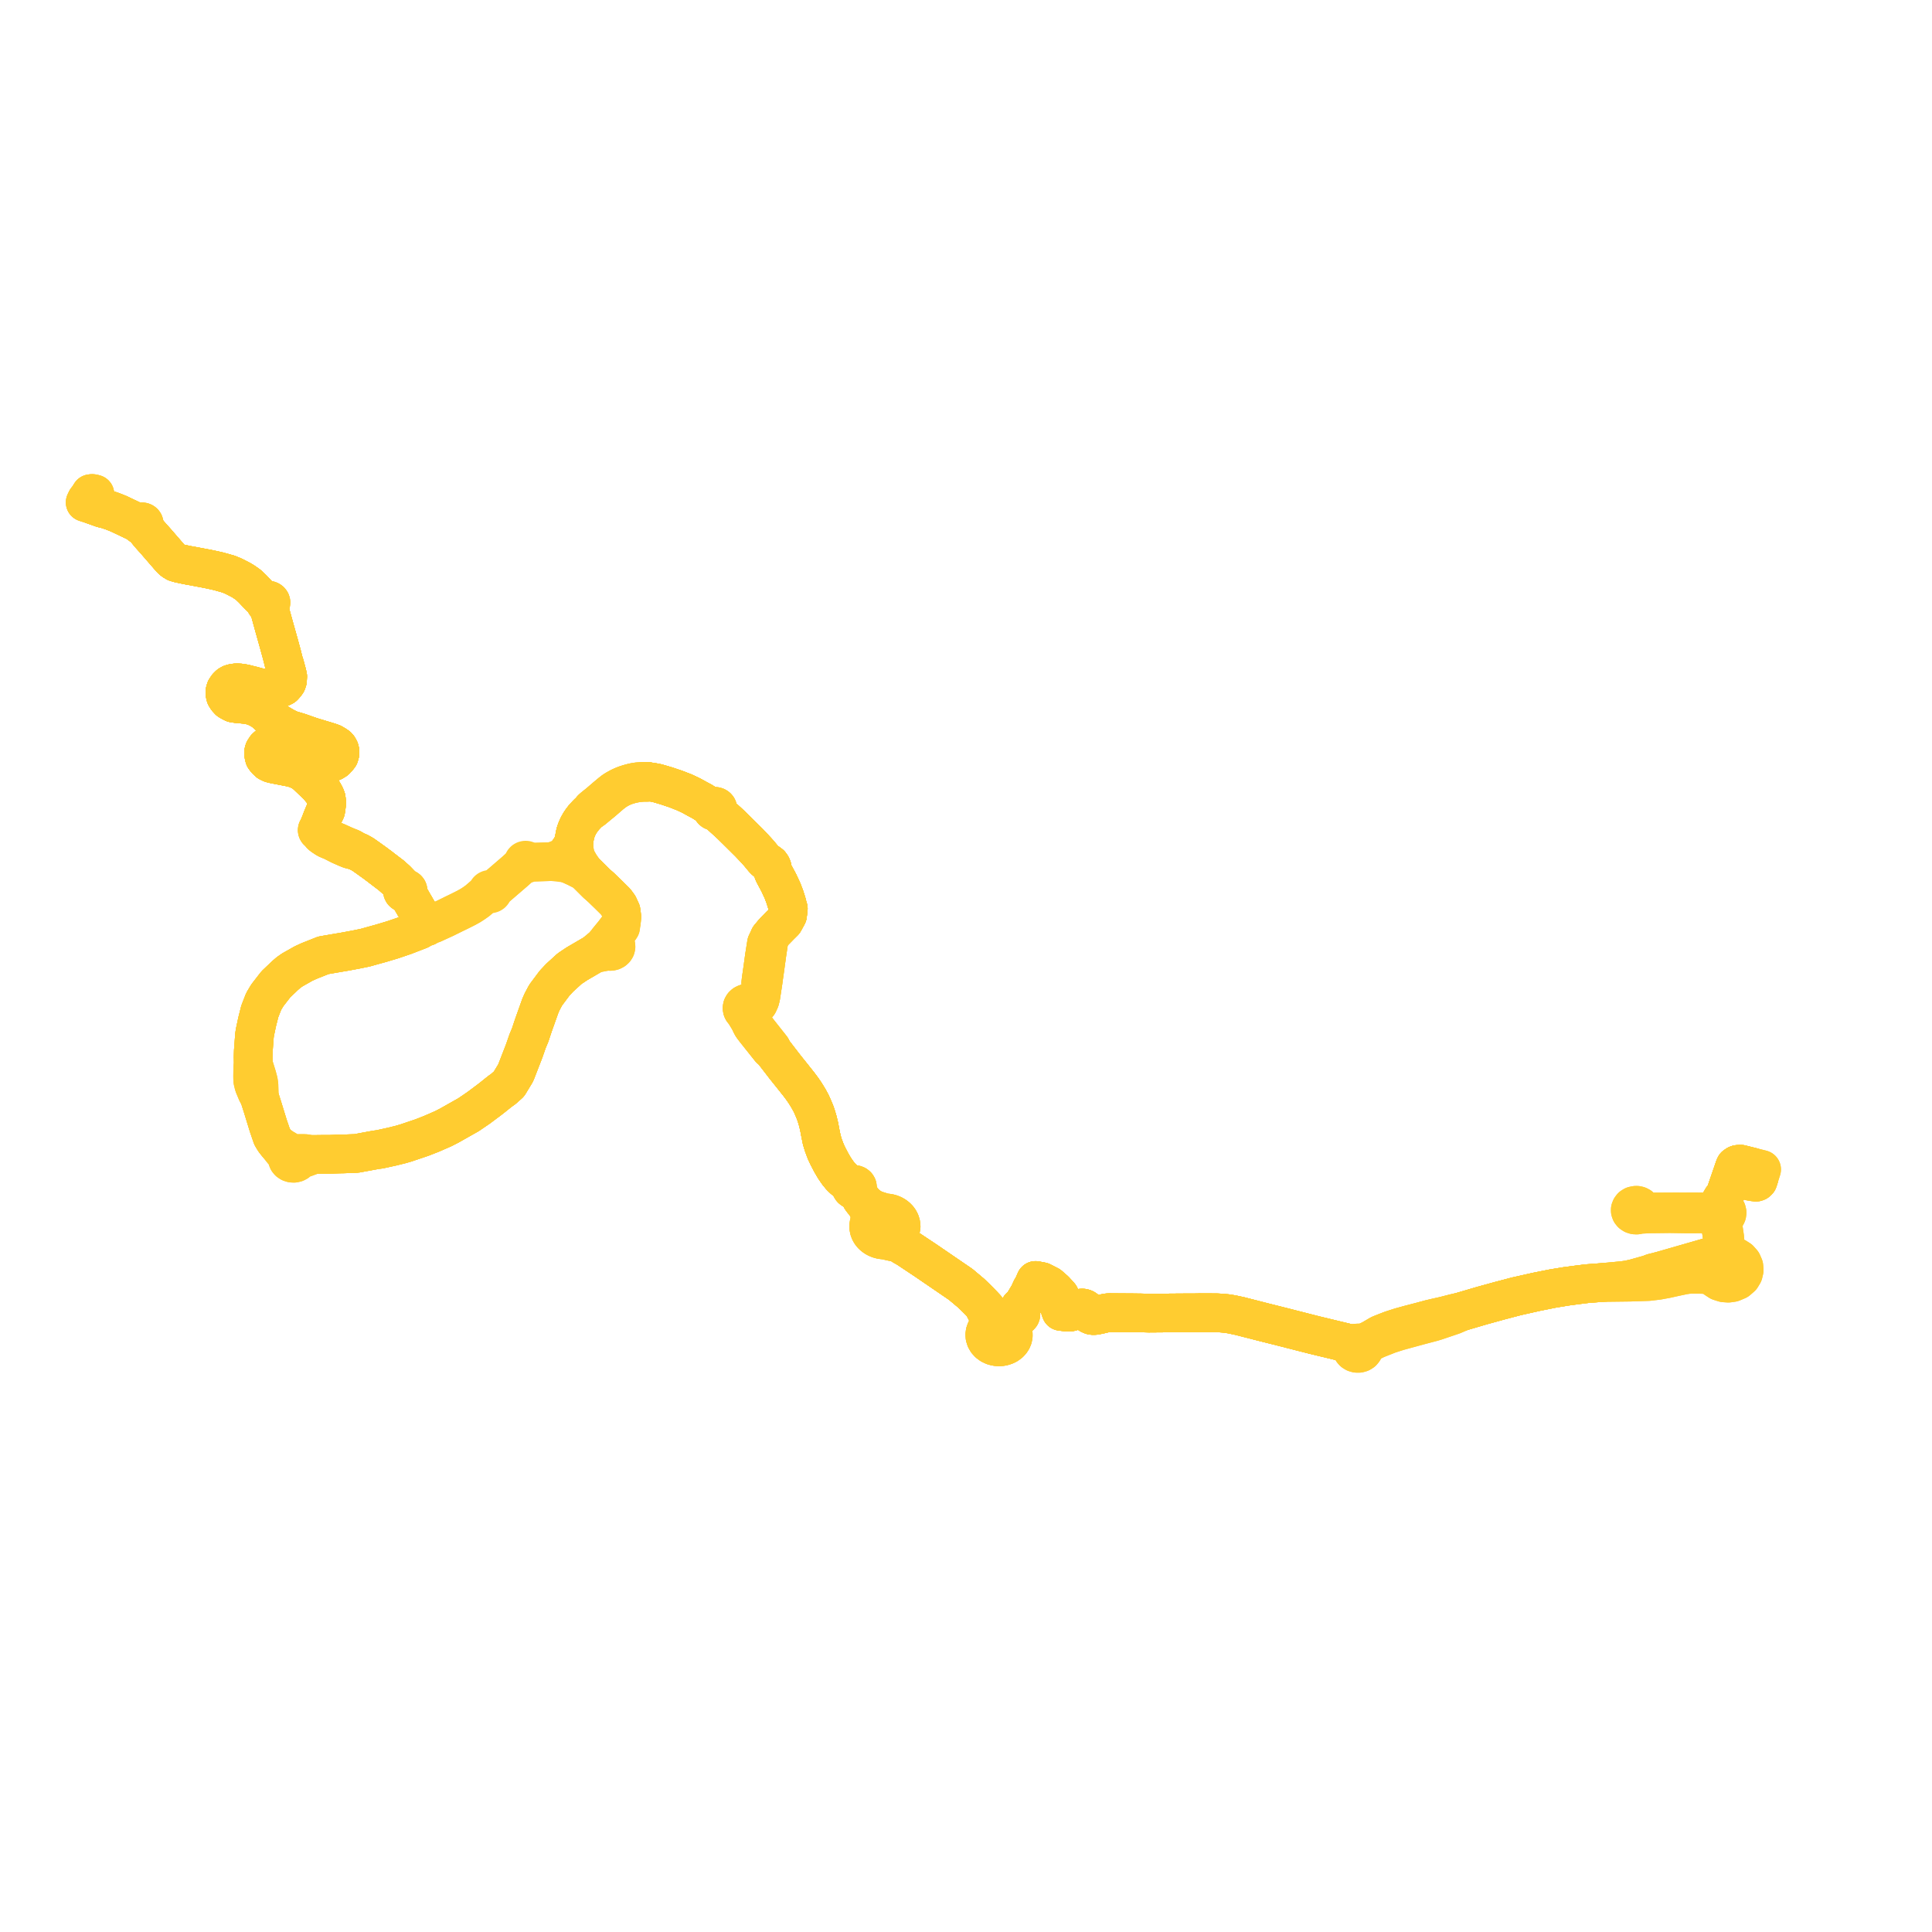     
<svg width="453.638" height="453.638" version="1.1"
     xmlns="http://www.w3.org/2000/svg">

  <title>Plan de ligne</title>
  <desc>Du 2022-08-01 au 9999-01-01</desc>

<path d='M 22.038 116.853 L 22.065 116.529 L 22.275 116.011 L 21.916 115.907 L 21.626 115.87 L 21.289 115.912 L 20.749 116.774 L 20.64 116.915 L 20.284 117.37 L 20.114 117.726 L 20 117.966 L 20.86 118.242 L 21.898 118.581 L 22.816 118.908 L 23.371 119.108 L 23.862 119.292 L 24.04 119.341 L 24.43 119.447 L 24.999 119.584 L 25.14 119.618 L 26.447 120.061 L 27.859 120.623 L 32.355 122.76 L 32.781 122.867 L 32.767 123.012 L 32.808 123.153 L 32.9 123.276 L 33.033 123.369 L 33.195 123.421 L 33.368 123.429 L 33.535 123.391 L 33.696 123.622 L 34.388 124.55 L 34.983 125.302 L 36.788 127.331 L 36.964 127.535 L 37.17 127.774 L 37.47 128.122 L 40.2 131.276 L 40.718 131.713 L 41.29 132.055 L 42.077 132.28 L 43.96 132.684 L 45.343 132.932 L 48.808 133.588 L 49.323 133.7 L 49.759 133.792 L 50.114 133.867 L 50.695 134 L 51.39 134.158 L 53.668 134.8 L 54.855 135.293 L 55.66 135.706 L 56.638 136.208 L 57.294 136.614 L 58.329 137.341 L 59.076 138.047 L 59.373 138.334 L 59.638 138.62 L 60.544 139.588 L 60.811 139.871 L 61.199 140.247 L 61.815 140.67 L 62.247 140.967 L 62.442 141.09 L 62.323 141.237 L 62.264 141.407 L 62.27 141.584 L 62.34 141.752 L 62.468 141.893 L 62.642 141.995 L 62.844 142.047 L 63.056 142.045 L 63.079 142.149 L 63.142 142.43 L 63.3 143.29 L 63.524 144.087 L 63.625 144.448 L 64.334 147.029 L 65.46 151.045 L 66.167 153.625 L 66.64 155.498 L 66.86 156.151 L 67.375 158.066 L 67.554 158.839 L 67.53 159.204 L 67.499 159.774 L 67.33 160.272 L 66.986 160.739 L 66.581 161.18 L 66.215 161.37 L 65.948 161.486 L 65.452 161.645 L 64.647 161.824 L 63.681 161.855 L 62.809 161.831 L 61.936 161.684 L 61.356 161.548 L 60.759 161.399 L 59.226 160.984 L 58.418 160.791 L 57.436 160.538 L 56.426 160.369 L 55.554 160.322 L 54.856 160.4 L 54.259 160.561 L 53.809 160.815 L 53.369 161.253 L 52.983 161.829 L 52.818 162.391 L 52.836 162.929 L 52.956 163.452 L 53.305 164.013 L 53.755 164.506 L 54.25 164.805 L 54.819 165.09 L 55.673 165.22 L 57.638 165.398 L 58.437 165.512 L 59.235 165.713 L 60.053 165.997 L 60.833 166.382 L 61.65 166.85 L 62.247 167.304 L 63.137 168.111 L 64.156 168.981 L 65.423 169.865 L 66.993 170.78 L 68.122 171.326 L 70.275 171.974 L 72.255 172.669 L 73.052 172.949 L 74.947 173.522 L 77.324 174.241 L 78.069 174.508 L 78.676 174.865 L 79.215 175.222 L 79.48 175.528 L 79.724 175.992 L 79.835 176.455 L 79.813 176.938 L 79.647 177.495 L 79.259 177.995 L 78.816 178.469 L 78.196 178.849 L 77.719 178.997 L 77.11 179.081 L 76.556 179.053 L 75.781 178.867 L 74.238 178.255 L 71.543 177.184 L 70.326 176.678 L 67.232 175.286 L 66.185 174.863 L 65.735 174.671 L 65.295 174.571 L 64.725 174.555 L 64.128 174.663 L 63.495 174.847 L 62.853 175.178 L 62.421 175.563 L 62.017 176.178 L 61.879 176.708 L 61.935 177.277 L 62.091 177.885 L 62.476 178.4 L 63.027 178.931 L 63.669 179.246 L 64.45 179.438 L 68.361 180.199 L 69.068 180.384 L 69.601 180.568 L 70.381 180.9 L 71.151 181.335 L 71.876 181.88 L 74.607 184.487 L 75.251 185.253 L 75.916 186.052 L 76.338 186.817 L 76.599 187.493 L 76.669 188.055 L 76.691 188.758 L 76.621 189.308 L 76.481 190.288 L 76.363 190.563 L 76.208 190.819 L 76.128 191.009 L 75.631 192.188 L 75.45 192.674 L 75.187 193.381 L 74.963 193.825 L 74.822 194.221 L 74.764 194.539 L 74.647 194.604 L 74.557 194.696 L 74.501 194.804 L 74.484 194.921 L 74.511 195.045 L 74.581 195.156 L 74.688 195.245 L 74.822 195.303 L 74.97 195.323 L 75.112 195.308 L 75.18 195.694 L 75.345 195.976 L 75.667 196.265 L 76.7 196.949 L 77.307 197.218 L 78.048 197.519 L 79.882 198.453 L 80.721 198.824 L 81.305 199.081 L 82.106 199.407 L 82.63 199.545 L 83.217 199.646 L 84.313 200.12 L 85.178 200.6 L 86.388 201.447 L 87.987 202.597 L 89.059 203.401 L 89.265 203.537 L 89.371 203.642 L 89.478 203.724 L 91.848 205.526 L 93.041 206.587 L 94.044 207.625 L 94.371 208.021 L 94.491 208.38 L 94.763 208.716 L 94.618 208.834 L 94.524 208.983 L 94.487 209.149 L 94.511 209.316 L 94.593 209.47 L 94.73 209.598 L 94.907 209.684 L 95.108 209.722 L 95.311 209.705 L 95.501 209.639 L 95.915 210.189 L 96.309 210.846 L 96.794 211.712 L 97.518 212.955 L 98.133 214.011 L 99.081 215.546 L 99.258 215.927 L 99.6 216.671 L 99.448 216.765 L 99.337 216.892 L 99.276 217.041 L 99.272 217.198 L 99.323 217.35 L 99.427 217.482 L 99.064 217.943 L 98.536 218.347 L 95.044 219.696 L 92.245 220.65 L 89.599 221.445 L 85.741 222.519 L 83.822 222.915 L 81.134 223.421 L 79.064 223.771 L 75.932 224.311 L 72.571 225.647 L 71.277 226.241 L 68.634 227.733 L 67.759 228.347 L 67.135 228.886 L 66.824 229.155 L 66.179 229.782 L 64.775 231.118 L 62.779 233.689 L 61.911 235.14 L 61.182 237.01 L 61.006 237.459 L 60.381 239.926 L 59.86 242.387 L 59.749 243.13 L 59.588 245.289 L 59.479 246.746 L 59.431 248.125 L 59.466 249.809 L 59.343 250.653 L 59.313 252.629 L 59.321 253.206 L 59.354 253.781 L 59.598 254.79 L 60.317 256.519 L 60.888 257.555 L 61.633 259.892 L 62.998 264.332 L 63.869 266.871 L 64.323 267.629 L 64.561 267.971 L 65.06 268.598 L 66.459 270.347 L 66.959 270.874 L 67.408 271.345 L 67.55 271.503 L 67.456 271.827 L 67.472 272.161 L 67.597 272.477 L 67.822 272.752 L 68.164 272.983 L 68.36 273.046 L 68.573 273.114 L 69.011 273.136 L 69.437 273.046 L 69.793 272.862 L 70.071 272.599 L 70.246 272.279 L 71.39 271.928 L 71.849 271.77 L 73.738 271.073 L 75.842 271.046 L 77.572 271.041 L 79.295 270.972 L 80.199 270.951 L 80.594 270.944 L 83.656 270.83 L 88.257 269.982 L 89.157 269.865 L 92.035 269.235 L 94.119 268.717 L 95.309 268.371 L 99.066 267.103 L 101.329 266.215 L 104.06 265.023 L 105.457 264.309 L 110.009 261.737 L 112.38 260.12 L 114.541 258.506 L 114.837 258.285 L 115.607 257.687 L 117.347 256.293 L 118.224 255.666 L 119.502 254.526 L 121.083 251.917 L 123.079 246.777 L 123.892 244.438 L 124.49 243.011 L 124.738 242.263 L 124.861 241.893 L 124.967 241.575 L 124.997 241.482 L 125.217 240.819 L 126.853 236.219 L 127.277 235.246 L 128.128 233.647 L 130.204 230.873 L 131.389 229.597 L 133.724 227.463 L 135.46 226.3 L 137.628 225.036 L 139.539 223.922 L 141.808 223.484 L 142.32 223.409 L 142.785 223.331 L 143.107 223.393 L 143.437 223.39 L 143.803 223.305 L 144.128 223.141 L 144.388 222.908 L 144.563 222.626 L 144.64 222.314 L 144.613 221.996 L 144.53 221.778 L 144.398 221.578 L 144.348 220.447 L 144.39 219.972 L 144.487 219.506 L 144.776 218.975 L 145.111 218.547 L 145.491 218.065 L 145.726 217.706 L 145.783 217.293 L 145.752 216.94 L 145.91 216.362 L 145.957 215.771 L 146.001 215.221 L 145.838 213.948 L 145.233 212.632 L 144.542 211.695 L 142.933 210.103 L 141.176 208.394 L 140.152 207.507 L 139.554 206.909 L 137.732 205.095 L 137.271 204.672 L 136.677 203.814 L 136.163 203.068 L 135.55 201.989 L 135.243 201.481 L 135.207 201.338 L 135.151 201.201 L 135.076 201.07 L 134.804 199.358 L 134.693 197.842 L 134.918 196.522 L 135.068 195.773 L 135.169 195.396 L 135.433 194.673 L 135.766 193.931 L 136.21 193.158 L 136.545 192.663 L 137.121 191.906 L 137.739 191.245 L 138.05 190.926 L 138.595 190.436 L 139.201 190.09 L 140.642 188.892 L 141.417 188.261 L 143.502 186.462 L 144.303 185.844 L 144.82 185.503 L 145.579 185.073 L 146.191 184.786 L 146.901 184.5 L 147.621 184.273 L 148.299 184.082 L 149.654 183.808 L 150.934 183.7 L 152.052 183.689 L 152.395 183.576 L 153.283 183.689 L 154.302 183.885 L 156.341 184.48 L 158.576 185.226 L 159.21 185.467 L 160.064 185.809 L 160.428 185.929 L 161.372 186.364 L 161.941 186.627 L 162.454 186.886 L 163.891 187.682 L 164.779 188.145 L 166.992 189.538 L 167.19 189.663 L 167.13 189.826 L 167.126 189.996 L 167.182 190.161 L 167.289 190.305 L 167.442 190.419 L 167.627 190.491 L 167.828 190.517 L 168.03 190.494 L 168.216 190.424 L 168.341 190.6 L 168.516 190.847 L 169.603 191.805 L 171.609 193.637 L 172.491 194.502 L 172.905 194.906 L 175.929 197.908 L 176.514 198.529 L 176.992 199.036 L 178.179 200.335 L 179.298 201.687 L 179.717 202.114 L 180.032 202.341 L 180.459 202.625 L 180.86 202.929 L 181.129 203.309 L 181.289 203.669 L 181.441 204.4 L 181.594 204.856 L 181.788 205.263 L 182.619 206.808 L 182.884 207.31 L 183.727 209.123 L 184.26 210.519 L 184.723 211.982 L 184.933 212.824 L 185.099 213.366 L 185.039 213.847 L 184.912 214.884 L 184.363 215.891 L 184.081 216.409 L 183.136 217.344 L 181.758 218.752 L 180.664 220.062 L 179.969 221.501 L 179.477 224.614 L 179.166 226.867 L 179.107 227.298 L 178.695 230.186 L 178.636 230.759 L 178.763 231.373 L 178.679 231.851 L 178.483 232.964 L 178.326 233.426 L 178.069 233.799 L 177.757 234.177 L 177.234 234.653 L 176.621 235.043 L 176.015 235.346 L 175.647 235.55 L 175.368 235.569 L 175.099 235.635 L 174.748 235.808 L 174.474 236.061 L 174.299 236.369 L 174.24 236.707 L 174.3 237.044 L 174.384 237.219 L 174.535 237.419 L 174.732 237.589 L 175.321 238.573 L 175.896 239.507 L 176.429 240.614 L 176.53 240.787 L 176.675 241.037 L 177.295 241.852 L 180.826 246.289 L 181.482 246.829 L 184.362 250.564 L 186.113 252.749 L 187.637 254.669 L 188.401 255.691 L 189.06 256.654 L 189.815 257.88 L 190.483 259.097 L 190.949 260.154 L 191.361 261.14 L 191.656 261.985 L 192.001 263.131 L 192.323 264.452 L 192.673 266.286 L 192.955 267.651 L 193.326 268.887 L 193.9 270.413 L 194.391 271.457 L 195.231 273.063 L 195.612 273.704 L 195.661 273.797 L 195.985 274.332 L 196.7 275.374 L 197.451 276.292 L 198.022 276.84 L 199.143 277.771 L 199.762 278.204 L 199.978 278.357 L 199.849 278.547 L 199.803 278.761 L 199.846 278.977 L 199.973 279.168 L 200.167 279.313 L 200.409 279.394 L 200.669 279.403 L 200.918 279.338 L 201.035 279.558 L 201.425 280.178 L 201.599 280.454 L 201.925 280.927 L 202.275 281.56 L 202.625 281.998 L 203.119 282.546 L 203.485 283.222 L 203.826 283.774 L 204.13 284.515 L 204.26 285.219 L 204.252 286.05 L 204.267 286.728 L 204.1 287.136 L 204 287.56 L 203.969 287.99 L 204.012 288.445 L 204.132 288.892 L 204.328 289.318 L 204.593 289.718 L 204.924 290.081 L 205.314 290.401 L 205.754 290.671 L 206.236 290.886 L 206.731 291.037 L 207.247 291.129 L 207.772 291.16 L 208.044 291.224 L 209.202 291.494 L 210.466 291.762 L 211.042 291.969 L 211.527 292.215 L 212.167 292.623 L 213.024 293.077 L 217.4 295.988 L 225.58 301.581 L 228.001 303.615 L 228.845 304.422 L 229.724 305.285 L 230.769 306.368 L 231.18 307.251 L 231.567 307.98 L 231.934 308.908 L 232.227 309.801 L 232.339 310.24 L 232.344 310.6 L 232.316 310.741 L 232.263 311.007 L 232.082 311.566 L 231.731 311.962 L 231.468 312.405 L 231.301 312.879 L 231.235 313.371 L 231.272 313.865 L 231.441 314.412 L 231.737 314.921 L 232.148 315.37 L 232.657 315.74 L 233.249 316.019 L 233.896 316.192 L 234.57 316.251 L 235.245 316.195 L 235.893 316.025 L 236.486 315.75 L 237.002 315.379 L 237.359 315.005 L 237.635 314.586 L 237.823 314.133 L 237.888 313.801 L 237.916 313.66 L 237.912 313.181 L 237.796 312.66 L 237.565 312.167 L 237.229 311.719 L 237.246 311.298 L 237.269 310.98 L 237.325 310.543 L 237.442 310.231 L 237.574 309.882 L 238.016 309.354 L 238.371 309.07 L 238.476 308.986 L 238.657 309.098 L 238.871 309.159 L 239.097 309.161 L 239.313 309.106 L 239.503 308.993 L 239.641 308.836 L 239.713 308.65 L 239.71 308.455 L 239.635 308.271 L 239.494 308.116 L 239.302 308.006 L 239.078 307.953 L 239.253 307.753 L 239.321 307.578 L 239.35 307.445 L 239.381 307.301 L 239.474 306.921 L 239.955 306.463 L 240.227 306.204 L 241.586 303.947 L 241.987 303.058 L 242.209 302.588 L 242.436 302.297 L 242.639 301.836 L 243.159 300.654 L 243.612 300.74 L 244.587 300.926 L 245.546 301.415 L 246.358 301.829 L 246.508 301.96 L 247.682 302.988 L 248.836 304.257 L 249.168 305.011 L 249.201 305.876 L 248.943 307.448 L 249.122 307.915 L 249.175 307.918 L 250.515 308.09 L 251.092 308.106 L 251.301 308.078 L 251.611 307.981 L 253.645 307.177 L 254.102 307.124 L 254.329 307.153 L 254.603 307.24 L 254.824 307.368 L 255.015 307.519 L 255.165 307.788 L 255.539 308.302 L 255.689 308.479 L 255.861 308.642 L 256.298 308.833 L 256.533 308.881 L 256.769 308.894 L 257.206 308.866 L 258.018 308.701 L 258.311 308.634 L 258.841 308.509 L 259.024 308.466 L 259.426 308.357 L 259.916 308.263 L 260.275 308.221 L 260.566 308.212 L 263.12 308.23 L 266.464 308.253 L 267.116 308.265 L 267.599 308.265 L 269.785 308.325 L 269.965 308.323 L 273.569 308.294 L 276.494 308.271 L 277.242 308.265 L 279.516 308.255 L 281.203 308.248 L 281.623 308.225 L 283.296 308.232 L 285.625 308.243 L 286.592 308.295 L 287.944 308.412 L 289.207 308.607 L 291.17 309.028 L 292.9 309.474 L 293.214 309.554 L 293.734 309.684 L 296.524 310.403 L 297.353 310.611 L 300.162 311.315 L 302.413 311.884 L 303.12 312.069 L 308.673 313.485 L 316.526 315.376 L 316.772 315.455 L 317.428 316.261 L 317.374 316.433 L 317.396 316.803 L 317.546 317.145 L 317.809 317.435 L 318.161 317.647 L 318.573 317.764 L 319.048 317.769 L 319.499 317.646 L 319.88 317.409 L 320.148 317.084 L 320.279 316.706 L 320.26 316.312 L 320.717 315.778 L 321.31 315.382 L 323.155 314.478 L 326.136 313.298 L 328.317 312.6 L 330.63 311.967 L 333.63 311.15 L 336.339 310.44 L 337.252 310.16 L 341.201 308.823 L 343.173 307.968 L 348.002 306.55 L 352.001 305.448 L 356.063 304.378 L 360.835 303.308 L 364.563 302.562 L 367.696 302.043 L 370.379 301.686 L 372.705 301.397 L 376.093 301.141 L 382.638 301.058 L 385.378 300.97 L 387.064 300.912 L 389.299 300.645 L 391.309 300.273 L 393.258 299.838 L 395.311 299.404 L 396.319 299.252 L 397.348 299.204 L 399.538 299.229 L 401.366 299.323 L 401.676 299.396 L 402.119 299.456 L 402.788 300.265 L 403.713 300.873 L 404.811 301.222 L 405.807 301.293 L 406.791 301.151 L 407.962 300.656 L 408.872 299.865 L 409.344 299.078 L 409.548 298.214 L 409.471 297.335 L 409.084 296.452 L 408.414 295.697 L 407.516 295.132 L 406.464 294.804 L 406.053 294.44 L 405.76 294.124 L 405.479 293.709 L 405.257 293.178 L 404.978 291.293 L 404.989 290.706 L 404.846 289.719 L 404.599 288.023 L 404.451 287.009 L 404.529 286.625 L 404.672 286.265 L 404.769 285.924 L 405.085 285.706 L 405.326 285.429 L 405.478 285.11 L 405.53 284.707 L 405.439 284.309 L 405.256 283.999 L 404.847 283.648 L 404.386 283.455 L 404.396 282.895 L 404.435 282.431 L 404.72 281.477 L 404.957 280.709 L 405.048 280.466 L 405.259 279.902 L 405.413 279.461 L 405.509 279.179 L 405.6 278.914 L 407.13 274.461 L 407.273 274.043 L 407.409 273.754 L 407.581 273.637 L 407.803 273.488 L 408.027 273.4 L 408.278 273.378 L 408.745 273.36 L 410.878 273.893 L 411.3 273.997 L 412.769 274.365 L 413.638 274.583 L 413.275 275.733 L 413 276.609' fill='transparent' stroke='#ffcc30' stroke-linecap='round' stroke-linejoin='round' stroke-width='9.073'/><path d='M 413 276.609 L 412.962 276.729 L 412.798 277.264 L 412.55 277.506 L 412.298 277.588 L 411.671 277.501 L 410.945 277.379 L 410.487 277.178 L 410.407 276.851 L 410.467 276.526 L 410.633 276.007 L 410.795 275.547 L 410.932 275.156 L 411.3 273.997 L 410.878 273.893 L 408.745 273.36 L 408.278 273.378 L 408.027 273.4 L 407.803 273.488 L 407.581 273.637 L 407.409 273.754 L 407.273 274.043 L 406.601 276.001 L 405.6 278.914 L 405.509 279.179 L 405.413 279.461 L 405.259 279.902 L 405.048 280.466 L 404.957 280.709 L 404.385 281.339 L 404.081 281.854 L 403.513 282.865 L 403.287 283.223 L 403.186 283.527 L 402.814 283.733 L 402.522 284.015 L 402.325 284.373 L 402.257 284.763 L 402.324 285.153 L 402.521 285.512 L 402.833 285.809 L 403.234 286.02 L 403.705 286.76 L 403.918 287.265 L 404.091 288.429 L 404.287 289.758 L 404.576 291.574 L 404.43 292.401 L 404.267 292.935 L 403.962 293.522 L 403.51 294.007 L 402.864 294.531 L 401.941 294.953 L 390.279 298.306 L 389.107 298.617 L 388.026 298.884 L 387.311 299.176 L 385.712 299.63 L 383.849 300.151 L 382.391 300.487 L 380.994 300.681 L 376.093 301.141 L 373.579 301.331 L 372.705 301.397 L 370.379 301.686 L 367.696 302.043 L 364.563 302.562 L 360.835 303.308 L 356.063 304.378 L 352.001 305.448 L 348.002 306.55 L 343.173 307.968 L 341.448 308.367 L 339.111 308.968 L 337.045 309.43 L 335.727 309.741 L 333.696 310.291 L 330.871 311.027 L 328.733 311.617 L 326.728 312.263 L 325.588 312.699 L 324.008 313.327 L 322.01 314.503 L 320.594 315.167 L 319.967 315.28 L 319.421 315.437 L 318.971 315.338 L 318.507 315.362 L 318.076 315.507 L 316.772 315.455 L 316.526 315.376 L 308.673 313.485 L 303.12 312.069 L 302.413 311.884 L 300.162 311.315 L 297.353 310.611 L 296.524 310.403 L 293.734 309.684 L 293.214 309.554 L 292.9 309.474 L 291.17 309.028 L 289.207 308.607 L 287.944 308.412 L 286.592 308.295 L 285.625 308.243 L 283.296 308.232 L 281.623 308.225 L 281.203 308.248 L 279.516 308.255 L 277.242 308.265 L 276.494 308.271 L 273.569 308.294 L 269.965 308.323 L 269.785 308.325 L 267.599 308.265 L 267.116 308.265 L 266.464 308.253 L 262.111 308.223 L 260.566 308.212 L 260.275 308.221 L 259.916 308.263 L 259.426 308.357 L 259.024 308.466 L 258.841 308.509 L 258.311 308.634 L 258.018 308.701 L 257.206 308.866 L 256.769 308.894 L 256.533 308.881 L 256.298 308.833 L 255.861 308.642 L 255.689 308.479 L 255.539 308.302 L 255.165 307.788 L 255.015 307.519 L 254.824 307.368 L 254.603 307.24 L 254.329 307.153 L 254.102 307.124 L 253.645 307.177 L 251.611 307.981 L 251.301 308.078 L 251.092 308.106 L 250.515 308.09 L 249.175 307.918 L 249.122 307.915 L 248.943 307.448 L 249.201 305.876 L 249.168 305.011 L 248.836 304.257 L 247.682 302.988 L 246.508 301.96 L 246.358 301.829 L 244.587 300.926 L 243.612 300.74 L 243.159 300.654 L 242.639 301.836 L 242.436 302.297 L 242.209 302.588 L 241.987 303.058 L 241.586 303.947 L 240.227 306.204 L 239.955 306.463 L 239.474 306.921 L 239.381 307.301 L 239.35 307.445 L 239.321 307.578 L 239.253 307.753 L 239.078 307.953 L 238.875 307.957 L 238.682 308.007 L 238.513 308.101 L 238.381 308.229 L 238.286 308.418 L 238.27 308.622 L 238.336 308.818 L 238.476 308.986 L 238.371 309.07 L 238.016 309.354 L 237.574 309.882 L 237.23 310.095 L 236.853 310.363 L 236.183 310.64 L 235.735 310.797 L 235.284 310.688 L 234.819 310.632 L 233.635 310.13 L 233.135 309.7 L 232.56 308.792 L 232.364 308.444 L 231.981 307.767 L 231.48 307.078 L 230.769 306.368 L 229.724 305.285 L 228.845 304.422 L 228.001 303.615 L 225.58 301.581 L 217.4 295.988 L 213.024 293.077 L 212.547 292.588 L 212.139 292.285 L 211.808 291.957 L 211.495 291.534 L 211.322 291.123 L 211.308 290.761 L 211.36 290.328 L 211.389 289.935 L 211.411 288.94 L 211.592 288.012 L 211.562 287.567 L 211.459 287.129 L 211.285 286.708 L 211.042 286.312 L 210.736 285.948 L 210.372 285.623 L 209.958 285.344 L 209.501 285.115 L 209.011 284.942 L 208.324 284.804 L 207.617 284.774 L 207.003 284.549 L 206.254 284.317 L 205.411 284.042 L 204.922 283.799 L 204.38 283.503 L 203.678 283.007 L 203.119 282.546 L 202.625 281.998 L 202.275 281.56 L 201.925 280.927 L 201.599 280.454 L 201.425 280.178 L 201.035 279.558 L 200.918 279.338 L 201.13 279.205 L 201.275 279.02 L 201.336 278.804 L 201.306 278.584 L 201.189 278.385 L 201.025 278.248 L 200.82 278.158 L 200.592 278.124 L 200.362 278.147 L 200.151 278.228 L 199.978 278.357 L 199.762 278.204 L 199.143 277.771 L 198.022 276.84 L 197.451 276.292 L 196.7 275.374 L 195.985 274.332 L 195.661 273.797 L 195.612 273.704 L 195.231 273.063 L 194.391 271.457 L 193.9 270.413 L 193.326 268.887 L 192.955 267.651 L 192.673 266.286 L 192.323 264.452 L 192.001 263.131 L 191.656 261.985 L 191.361 261.14 L 190.949 260.154 L 190.483 259.097 L 189.815 257.88 L 189.06 256.654 L 188.401 255.691 L 187.637 254.669 L 186.113 252.749 L 184.362 250.564 L 181.482 246.829 L 181.155 246.101 L 177.906 241.989 L 177.112 240.911 L 176.936 240.59 L 176.758 240.264 L 176.528 239.615 L 176.475 239.068 L 176.516 238.553 L 176.594 237.819 L 176.662 237.459 L 176.779 237.327 L 176.874 237.182 L 176.939 237.037 L 176.979 236.887 L 177.359 236.517 L 178.061 235.644 L 178.439 234.812 L 178.647 233.987 L 179.174 230.535 L 179.284 229.704 L 179.581 227.608 L 179.617 227.351 L 180.064 224.079 L 180.284 222.605 L 180.664 220.062 L 181.758 218.752 L 183.136 217.344 L 184.081 216.409 L 184.912 214.884 L 185.039 213.847 L 185.099 213.366 L 184.933 212.824 L 184.723 211.982 L 184.26 210.519 L 183.727 209.123 L 182.884 207.31 L 182.619 206.808 L 181.788 205.263 L 181.594 204.856 L 181.441 204.4 L 181.289 203.669 L 181.129 203.309 L 180.86 202.929 L 180.459 202.625 L 180.032 202.341 L 179.717 202.114 L 179.298 201.687 L 178.179 200.335 L 176.992 199.036 L 176.514 198.529 L 175.929 197.908 L 174.026 196.019 L 172.905 194.906 L 172.491 194.502 L 171.609 193.637 L 169.603 191.805 L 168.516 190.847 L 168.341 190.6 L 168.216 190.424 L 168.375 190.308 L 168.487 190.159 L 168.542 189.989 L 168.535 189.812 L 168.467 189.645 L 168.344 189.502 L 168.16 189.389 L 167.944 189.33 L 167.717 189.331 L 167.501 189.391 L 167.319 189.506 L 167.19 189.663 L 166.992 189.538 L 164.779 188.145 L 163.891 187.682 L 162.454 186.886 L 161.941 186.627 L 161.372 186.364 L 160.428 185.929 L 160.064 185.809 L 159.21 185.467 L 158.576 185.226 L 156.341 184.48 L 154.302 183.885 L 153.283 183.689 L 152.395 183.576 L 152.025 183.456 L 150.949 183.46 L 150.3 183.514 L 149.635 183.566 L 148.919 183.686 L 148.245 183.841 L 147.583 184.026 L 146.822 184.272 L 146.126 184.553 L 145.436 184.874 L 144.7 185.283 L 144.114 185.645 L 143.457 186.155 L 142.531 186.926 L 142.317 187.106 L 140.637 188.551 L 139.335 189.594 L 138.965 189.919 L 138.595 190.436 L 138.05 190.926 L 137.739 191.245 L 137.121 191.906 L 136.545 192.663 L 136.21 193.158 L 135.766 193.931 L 135.433 194.673 L 135.169 195.396 L 135.068 195.773 L 134.918 196.522 L 134.693 197.842 L 134.03 199.087 L 133.306 200.132 L 133.265 200.191 L 132.893 200.722 L 132.581 201.021 L 132.404 201.376 L 132.37 201.759 L 132.48 202.132 L 132.724 202.458 L 133.078 202.704 L 133.241 202.773 L 133.413 202.824 L 135.266 203.667 L 136.107 204.094 L 137.271 204.672 L 137.732 205.095 L 139.554 206.909 L 140.152 207.507 L 141.176 208.394 L 142.933 210.103 L 144.542 211.695 L 145.233 212.632 L 145.838 213.948 L 146.001 215.221 L 145.957 215.771 L 145.91 216.362 L 145.752 216.94 L 145.43 217.291 L 145.139 217.76 L 144.151 219.076 L 143.447 219.934 L 143.2 220.235 L 142.617 220.951 L 142.373 221.34 L 142.096 221.597 L 141.923 221.911 L 139.539 223.922 L 137.628 225.036 L 135.46 226.3 L 133.724 227.463 L 131.389 229.597 L 130.204 230.873 L 128.128 233.647 L 127.277 235.246 L 126.853 236.219 L 125.217 240.819 L 124.997 241.482 L 124.967 241.575 L 124.861 241.893 L 124.738 242.263 L 124.49 243.011 L 123.892 244.438 L 123.079 246.777 L 121.593 250.605 L 121.083 251.917 L 119.502 254.526 L 118.224 255.666 L 117.347 256.293 L 115.607 257.687 L 114.837 258.285 L 114.541 258.506 L 112.38 260.12 L 110.009 261.737 L 105.457 264.309 L 104.06 265.023 L 101.329 266.215 L 99.066 267.103 L 95.309 268.371 L 94.119 268.717 L 92.035 269.235 L 89.157 269.865 L 88.257 269.982 L 86.729 270.264 L 83.656 270.83 L 80.594 270.944 L 80.199 270.951 L 79.295 270.972 L 77.572 271.041 L 75.842 271.046 L 73.738 271.073 L 73.528 271.065 L 72.658 271.016 L 71.814 270.866 L 71.211 270.837 L 70.368 270.838 L 69.984 270.848 L 69.659 270.946 L 69.275 270.797 L 68.842 270.75 L 68.413 270.814 L 67.038 269.904 L 66.477 269.597 L 65.06 268.598 L 64.561 267.971 L 64.323 267.629 L 63.869 266.871 L 63.691 266.354 L 62.998 264.332 L 61.633 259.892 L 60.888 257.555 L 60.804 254.693 L 60.677 253.874 L 60.361 252.692 L 59.466 249.809 L 59.431 248.125 L 59.479 246.746 L 59.588 245.289 L 59.749 243.13 L 59.86 242.387 L 60.381 239.926 L 61.006 237.459 L 61.911 235.14 L 62.779 233.689 L 64.775 231.118 L 66.179 229.782 L 66.824 229.155 L 67.135 228.886 L 67.759 228.347 L 68.634 227.733 L 71.277 226.241 L 72.571 225.647 L 75.932 224.311 L 79.064 223.771 L 81.134 223.421 L 83.822 222.915 L 85.741 222.519 L 89.599 221.445 L 92.245 220.65 L 95.044 219.696 L 98.536 218.347 L 99.064 217.943 L 99.427 217.482 L 99.594 217.592 L 99.796 217.648 L 100.009 217.643 L 100.208 217.579 L 100.369 217.463 L 100.473 217.308 L 100.509 217.132 L 100.495 217.023 L 100.455 216.92 L 100.38 216.815 L 100.279 216.728 L 100.144 216.658 L 99.991 216.62 L 99.8 216.618 L 99.6 216.671 L 99.258 215.927 L 99.081 215.546 L 98.133 214.011 L 96.794 211.712 L 96.309 210.846 L 95.915 210.189 L 95.501 209.639 L 95.596 209.578 L 95.676 209.504 L 95.749 209.405 L 95.795 209.295 L 95.81 209.118 L 95.789 209.021 L 95.749 208.928 L 95.641 208.794 L 95.492 208.692 L 95.315 208.629 L 95.123 208.612 L 94.933 208.642 L 94.763 208.716 L 94.491 208.38 L 94.371 208.021 L 94.044 207.625 L 93.041 206.587 L 91.848 205.526 L 89.478 203.724 L 89.371 203.642 L 89.265 203.537 L 89.059 203.401 L 87.987 202.597 L 86.388 201.447 L 85.178 200.6 L 84.313 200.12 L 83.217 199.646 L 82.915 199.42 L 82.728 199.288 L 82.331 199.099 L 81.47 198.761 L 80.919 198.528 L 80.051 198.14 L 79.188 197.745 L 78.157 197.318 L 77.452 197.027 L 76.55 196.569 L 76.019 196.142 L 75.794 195.87 L 75.512 195.312 L 75.386 195.141 L 75.445 195.038 L 75.469 194.926 L 75.455 194.813 L 75.405 194.706 L 75.319 194.224 L 75.251 193.834 L 75.187 193.381 L 75.631 192.188 L 76.128 191.009 L 76.208 190.819 L 76.363 190.563 L 76.481 190.288 L 76.621 189.308 L 76.691 188.758 L 76.669 188.055 L 76.599 187.493 L 76.338 186.817 L 75.916 186.052 L 75.251 185.253 L 74.607 184.487 L 71.876 181.88 L 71.151 181.335 L 70.381 180.9 L 69.601 180.568 L 69.068 180.384 L 68.361 180.199 L 64.45 179.438 L 63.669 179.246 L 63.027 178.931 L 62.476 178.4 L 62.091 177.885 L 61.935 177.277 L 61.879 176.708 L 62.017 176.178 L 62.421 175.563 L 62.853 175.178 L 63.495 174.847 L 64.128 174.663 L 64.725 174.555 L 65.295 174.571 L 65.735 174.671 L 66.185 174.863 L 67.232 175.286 L 70.326 176.678 L 71.543 177.184 L 74.238 178.255 L 75.781 178.867 L 76.556 179.053 L 77.11 179.081 L 77.719 178.997 L 78.196 178.849 L 78.816 178.469 L 79.259 177.995 L 79.647 177.495 L 79.813 176.938 L 79.835 176.455 L 79.724 175.992 L 79.48 175.528 L 79.215 175.222 L 78.676 174.865 L 78.069 174.508 L 77.324 174.241 L 74.947 173.522 L 73.052 172.949 L 72.255 172.669 L 70.275 171.974 L 68.122 171.326 L 66.993 170.78 L 65.423 169.865 L 64.156 168.981 L 63.137 168.111 L 62.247 167.304 L 61.65 166.85 L 60.833 166.382 L 60.053 165.997 L 59.235 165.713 L 58.437 165.512 L 57.638 165.398 L 55.673 165.22 L 54.819 165.09 L 54.25 164.805 L 53.755 164.506 L 53.305 164.013 L 52.956 163.452 L 52.836 162.929 L 52.818 162.391 L 52.983 161.829 L 53.369 161.253 L 53.809 160.815 L 54.259 160.561 L 54.856 160.4 L 55.554 160.322 L 56.426 160.369 L 57.436 160.538 L 58.418 160.791 L 59.226 160.984 L 60.759 161.399 L 61.356 161.548 L 61.936 161.684 L 62.809 161.831 L 63.681 161.855 L 64.647 161.824 L 65.452 161.645 L 65.948 161.486 L 66.215 161.37 L 66.581 161.18 L 66.986 160.739 L 67.33 160.272 L 67.499 159.774 L 67.53 159.204 L 67.554 158.839 L 67.375 158.066 L 66.86 156.151 L 66.64 155.498 L 66.167 153.625 L 65.46 151.045 L 64.334 147.029 L 63.625 144.448 L 63.524 144.087 L 63.3 143.29 L 63.142 142.43 L 63.079 142.149 L 63.056 142.045 L 63.249 141.992 L 63.414 141.893 L 63.538 141.758 L 63.609 141.599 L 63.621 141.425 L 63.569 141.256 L 63.458 141.107 L 63.3 140.994 L 63.108 140.926 L 62.9 140.91 L 62.731 140.937 L 62.575 140.998 L 62.442 141.09 L 62.247 140.967 L 61.199 140.247 L 60.811 139.871 L 60.544 139.588 L 59.638 138.62 L 59.373 138.334 L 59.076 138.047 L 58.329 137.341 L 57.294 136.614 L 56.638 136.208 L 55.66 135.706 L 54.855 135.293 L 53.668 134.8 L 51.39 134.158 L 50.695 134 L 50.114 133.867 L 49.759 133.792 L 49.323 133.7 L 48.808 133.588 L 45.343 132.932 L 43.96 132.684 L 42.077 132.28 L 41.474 132.107 L 41.29 132.055 L 40.718 131.713 L 40.2 131.276 L 37.47 128.122 L 37.17 127.774 L 36.964 127.535 L 36.788 127.331 L 34.983 125.302 L 34.388 124.55 L 33.696 123.622 L 33.535 123.391 L 33.675 123.314 L 33.78 123.204 L 33.841 123.073 L 33.851 122.933 L 33.809 122.797 L 33.736 122.694 L 33.633 122.61 L 33.475 122.543 L 33.299 122.521 L 33.125 122.548 L 32.97 122.62 L 32.851 122.731 L 32.781 122.867 L 32.355 122.76 L 27.859 120.623 L 26.447 120.061 L 25.14 119.618 L 24.999 119.584 L 24.43 119.447 L 24.04 119.341 L 23.862 119.292 L 23.371 119.108 L 22.816 118.908 L 21.898 118.581 L 21.922 118.284 L 22.003 117.291 L 22.038 116.853' fill='transparent' stroke='#ffcc30' stroke-linecap='round' stroke-linejoin='round' stroke-width='9.073'/><path d='M 22.038 116.853 L 22.065 116.529 L 22.275 116.011 L 21.916 115.907 L 21.626 115.87 L 21.289 115.912 L 20.749 116.774 L 20.64 116.915 L 20.284 117.37 L 20.114 117.726 L 20 117.966 L 20.86 118.242 L 21.898 118.581 L 22.816 118.908 L 23.371 119.108 L 23.862 119.292 L 24.04 119.341 L 24.43 119.447 L 24.999 119.584 L 25.14 119.618 L 26.447 120.061 L 27.859 120.623 L 32.355 122.76 L 32.781 122.867 L 32.767 123.012 L 32.808 123.153 L 32.9 123.276 L 33.033 123.369 L 33.195 123.421 L 33.368 123.429 L 33.535 123.391 L 33.696 123.622 L 34.388 124.55 L 34.983 125.302 L 36.788 127.331 L 36.964 127.535 L 37.17 127.774 L 37.47 128.122 L 40.2 131.276 L 40.718 131.713 L 41.29 132.055 L 42.077 132.28 L 43.96 132.684 L 45.343 132.932 L 48.808 133.588 L 49.323 133.7 L 49.759 133.792 L 50.114 133.867 L 50.695 134 L 51.39 134.158 L 53.668 134.8 L 54.855 135.293 L 55.66 135.706 L 56.638 136.208 L 57.294 136.614 L 58.329 137.341 L 59.076 138.047 L 59.373 138.334 L 59.638 138.62 L 60.544 139.588 L 60.811 139.871 L 61.199 140.247 L 61.815 140.67 L 62.247 140.967 L 62.442 141.09 L 62.323 141.237 L 62.264 141.407 L 62.27 141.584 L 62.34 141.752 L 62.468 141.893 L 62.642 141.995 L 62.844 142.047 L 63.056 142.045 L 63.079 142.149 L 63.142 142.43 L 63.3 143.29 L 63.524 144.087 L 63.625 144.448 L 64.334 147.029 L 65.46 151.045 L 66.167 153.625 L 66.64 155.498 L 66.86 156.151 L 67.375 158.066 L 67.554 158.839 L 67.53 159.204 L 67.499 159.774 L 67.33 160.272 L 66.986 160.739 L 66.581 161.18 L 66.215 161.37 L 65.948 161.486 L 65.452 161.645 L 64.647 161.824 L 63.681 161.855 L 62.809 161.831 L 61.936 161.684 L 61.356 161.548 L 60.759 161.399 L 59.226 160.984 L 58.418 160.791 L 57.436 160.538 L 56.426 160.369 L 55.554 160.322 L 54.856 160.4 L 54.259 160.561 L 53.809 160.815 L 53.369 161.253 L 52.983 161.829 L 52.818 162.391 L 52.836 162.929 L 52.956 163.452 L 53.305 164.013 L 53.755 164.506 L 54.25 164.805 L 54.819 165.09 L 55.673 165.22 L 57.638 165.398 L 58.437 165.512 L 59.235 165.713 L 60.053 165.997 L 60.833 166.382 L 61.65 166.85 L 62.247 167.304 L 63.137 168.111 L 64.156 168.981 L 65.423 169.865 L 66.993 170.78 L 68.122 171.326 L 70.275 171.974 L 72.255 172.669 L 73.052 172.949 L 74.947 173.522 L 77.324 174.241 L 78.069 174.508 L 78.676 174.865 L 79.215 175.222 L 79.48 175.528 L 79.724 175.992 L 79.835 176.455 L 79.813 176.938 L 79.647 177.495 L 79.259 177.995 L 78.816 178.469 L 78.196 178.849 L 77.719 178.997 L 77.11 179.081 L 76.556 179.053 L 75.781 178.867 L 74.238 178.255 L 71.543 177.184 L 70.326 176.678 L 67.232 175.286 L 66.185 174.863 L 65.735 174.671 L 65.295 174.571 L 64.725 174.555 L 64.128 174.663 L 63.495 174.847 L 62.853 175.178 L 62.421 175.563 L 62.017 176.178 L 61.879 176.708 L 61.935 177.277 L 62.091 177.885 L 62.476 178.4 L 63.027 178.931 L 63.669 179.246 L 64.45 179.438 L 68.361 180.199 L 69.068 180.384 L 69.601 180.568 L 70.381 180.9 L 71.151 181.335 L 71.876 181.88 L 74.607 184.487 L 75.251 185.253 L 75.916 186.052 L 76.338 186.817 L 76.599 187.493 L 76.669 188.055 L 76.691 188.758 L 76.621 189.308 L 76.481 190.288 L 76.363 190.563 L 76.208 190.819 L 76.128 191.009 L 75.631 192.188 L 75.45 192.674 L 75.187 193.381 L 74.963 193.825 L 74.822 194.221 L 74.764 194.539 L 74.647 194.604 L 74.557 194.696 L 74.501 194.804 L 74.484 194.921 L 74.511 195.045 L 74.581 195.156 L 74.688 195.245 L 74.822 195.303 L 74.97 195.323 L 75.112 195.308 L 75.18 195.694 L 75.345 195.976 L 75.667 196.265 L 76.7 196.949 L 77.307 197.218 L 78.048 197.519 L 79.882 198.453 L 80.721 198.824 L 81.305 199.081 L 82.106 199.407 L 82.63 199.545 L 83.217 199.646 L 84.313 200.12 L 85.178 200.6 L 86.388 201.447 L 87.987 202.597 L 89.059 203.401 L 89.265 203.537 L 89.371 203.642 L 89.478 203.724 L 91.848 205.526 L 93.041 206.587 L 94.044 207.625 L 94.371 208.021 L 94.491 208.38 L 94.763 208.716 L 94.618 208.834 L 94.524 208.983 L 94.487 209.149 L 94.511 209.316 L 94.593 209.47 L 94.73 209.598 L 94.907 209.684 L 95.108 209.722 L 95.311 209.705 L 95.501 209.639 L 95.915 210.189 L 96.309 210.846 L 96.794 211.712 L 97.518 212.955 L 98.133 214.011 L 99.081 215.546 L 99.258 215.927 L 99.6 216.671 L 99.448 216.765 L 99.337 216.892 L 99.276 217.041 L 99.272 217.198 L 99.323 217.35 L 99.427 217.482 L 99.064 217.943 L 98.536 218.347 L 95.044 219.696 L 92.245 220.65 L 89.599 221.445 L 85.741 222.519 L 83.822 222.915 L 81.134 223.421 L 79.064 223.771 L 75.932 224.311 L 72.571 225.647 L 71.277 226.241 L 68.634 227.733 L 67.759 228.347 L 67.135 228.886 L 66.824 229.155 L 66.179 229.782 L 64.775 231.118 L 62.779 233.689 L 61.911 235.14 L 61.182 237.01 L 61.006 237.459 L 60.381 239.926 L 59.86 242.387 L 59.749 243.13 L 59.588 245.289 L 59.479 246.746 L 59.431 248.125 L 59.466 249.809 L 59.343 250.653 L 59.313 252.629 L 59.321 253.206 L 59.354 253.781 L 59.598 254.79 L 60.317 256.519 L 60.888 257.555 L 61.633 259.892 L 62.998 264.332 L 63.869 266.871 L 64.323 267.629 L 64.561 267.971 L 65.06 268.598 L 66.459 270.347 L 66.959 270.874 L 67.408 271.345 L 67.55 271.503 L 67.456 271.827 L 67.472 272.161 L 67.597 272.477 L 67.822 272.752 L 68.164 272.983 L 68.36 273.046 L 68.573 273.114 L 69.011 273.136 L 69.437 273.046 L 69.793 272.862 L 70.071 272.599 L 70.246 272.279 L 71.39 271.928 L 71.849 271.77 L 73.738 271.073 L 75.842 271.046 L 77.572 271.041 L 79.295 270.972 L 80.199 270.951 L 80.594 270.944 L 83.656 270.83 L 88.257 269.982 L 89.157 269.865 L 92.035 269.235 L 94.119 268.717 L 95.309 268.371 L 99.066 267.103 L 101.329 266.215 L 104.06 265.023 L 105.457 264.309 L 110.009 261.737 L 112.38 260.12 L 114.541 258.506 L 114.837 258.285 L 115.607 257.687 L 117.347 256.293 L 118.224 255.666 L 119.502 254.526 L 121.083 251.917 L 123.079 246.777 L 123.892 244.438 L 124.49 243.011 L 124.738 242.263 L 124.861 241.893 L 124.967 241.575 L 124.997 241.482 L 125.217 240.819 L 126.853 236.219 L 127.277 235.246 L 128.128 233.647 L 130.204 230.873 L 131.389 229.597 L 133.724 227.463 L 135.46 226.3 L 137.628 225.036 L 139.539 223.922 L 141.808 223.484 L 142.32 223.409 L 142.785 223.331 L 143.107 223.393 L 143.437 223.39 L 143.803 223.305 L 144.128 223.141 L 144.388 222.908 L 144.563 222.626 L 144.64 222.314 L 144.613 221.996 L 144.53 221.778 L 144.398 221.578 L 144.348 220.447 L 144.39 219.972 L 144.487 219.506 L 144.776 218.975 L 145.111 218.547 L 145.491 218.065 L 145.726 217.706 L 145.783 217.293 L 145.752 216.94 L 145.91 216.362 L 145.957 215.771 L 146.001 215.221 L 145.838 213.948 L 145.233 212.632 L 144.542 211.695 L 142.933 210.103 L 141.176 208.394 L 140.152 207.507 L 139.554 206.909 L 137.732 205.095 L 137.271 204.672 L 136.677 203.814 L 136.163 203.068 L 135.55 201.989 L 135.243 201.481 L 135.207 201.338 L 135.151 201.201 L 135.076 201.07 L 134.804 199.358 L 134.693 197.842 L 134.918 196.522 L 135.068 195.773 L 135.169 195.396 L 135.433 194.673 L 135.766 193.931 L 136.21 193.158 L 136.545 192.663 L 137.121 191.906 L 137.739 191.245 L 138.05 190.926 L 138.595 190.436 L 139.201 190.09 L 140.642 188.892 L 141.417 188.261 L 143.502 186.462 L 144.303 185.844 L 144.82 185.503 L 145.579 185.073 L 146.191 184.786 L 146.901 184.5 L 147.621 184.273 L 148.299 184.082 L 149.654 183.808 L 150.934 183.7 L 152.052 183.689 L 152.395 183.576 L 153.283 183.689 L 154.302 183.885 L 156.341 184.48 L 158.576 185.226 L 159.21 185.467 L 160.064 185.809 L 160.428 185.929 L 161.372 186.364 L 161.941 186.627 L 162.454 186.886 L 163.891 187.682 L 164.779 188.145 L 166.992 189.538 L 167.19 189.663 L 167.13 189.826 L 167.126 189.996 L 167.182 190.161 L 167.289 190.305 L 167.442 190.419 L 167.627 190.491 L 167.828 190.517 L 168.03 190.494 L 168.216 190.424 L 168.341 190.6 L 168.516 190.847 L 169.603 191.805 L 171.609 193.637 L 172.491 194.502 L 172.905 194.906 L 175.929 197.908 L 176.514 198.529 L 176.992 199.036 L 178.179 200.335 L 179.298 201.687 L 179.717 202.114 L 180.032 202.341 L 180.459 202.625 L 180.86 202.929 L 181.129 203.309 L 181.289 203.669 L 181.441 204.4 L 181.594 204.856 L 181.788 205.263 L 182.619 206.808 L 182.884 207.31 L 183.727 209.123 L 184.26 210.519 L 184.723 211.982 L 184.933 212.824 L 185.099 213.366 L 185.039 213.847 L 184.912 214.884 L 184.363 215.891 L 184.081 216.409 L 183.136 217.344 L 181.758 218.752 L 180.664 220.062 L 179.969 221.501 L 179.477 224.614 L 179.166 226.867 L 179.107 227.298 L 178.695 230.186 L 178.636 230.759 L 178.763 231.373 L 178.679 231.851 L 178.483 232.964 L 178.326 233.426 L 178.069 233.799 L 177.757 234.177 L 177.234 234.653 L 176.621 235.043 L 176.015 235.346 L 175.647 235.55 L 175.368 235.569 L 175.099 235.635 L 174.748 235.808 L 174.474 236.061 L 174.299 236.369 L 174.24 236.707 L 174.3 237.044 L 174.384 237.219 L 174.535 237.419 L 174.732 237.589 L 175.321 238.573 L 175.896 239.507 L 176.429 240.614 L 176.53 240.787 L 176.675 241.037 L 177.295 241.852 L 180.826 246.289 L 181.482 246.829 L 184.362 250.564 L 186.113 252.749 L 187.637 254.669 L 188.401 255.691 L 189.06 256.654 L 189.815 257.88 L 190.483 259.097 L 190.949 260.154 L 191.361 261.14 L 191.656 261.985 L 192.001 263.131 L 192.323 264.452 L 192.673 266.286 L 192.955 267.651 L 193.326 268.887 L 193.9 270.413 L 194.391 271.457 L 195.231 273.063 L 195.612 273.704 L 195.661 273.797 L 195.985 274.332 L 196.7 275.374 L 197.451 276.292 L 198.022 276.84 L 199.143 277.771 L 199.762 278.204 L 199.978 278.357 L 199.849 278.547 L 199.803 278.761 L 199.846 278.977 L 199.973 279.168 L 200.167 279.313 L 200.409 279.394 L 200.669 279.403 L 200.918 279.338 L 201.035 279.558 L 201.425 280.178 L 201.599 280.454 L 201.925 280.927 L 202.275 281.56 L 202.625 281.998 L 203.119 282.546 L 203.485 283.222 L 203.826 283.774 L 204.13 284.515 L 204.26 285.219 L 204.252 286.05 L 204.267 286.728 L 204.1 287.136 L 204 287.56 L 203.969 287.99 L 204.012 288.445 L 204.132 288.892 L 204.328 289.318 L 204.593 289.718 L 204.924 290.081 L 205.314 290.401 L 205.754 290.671 L 206.236 290.886 L 206.731 291.037 L 207.247 291.129 L 207.772 291.16 L 208.044 291.224 L 209.202 291.494 L 210.466 291.762 L 211.042 291.969 L 211.527 292.215 L 212.167 292.623 L 213.024 293.077 L 217.4 295.988 L 225.58 301.581 L 228.001 303.615 L 228.845 304.422 L 229.724 305.285 L 230.769 306.368 L 231.18 307.251 L 231.567 307.98 L 231.934 308.908 L 232.227 309.801 L 232.339 310.24 L 232.344 310.6 L 232.316 310.741 L 232.263 311.007 L 232.082 311.566 L 231.731 311.962 L 231.468 312.405 L 231.301 312.879 L 231.235 313.371 L 231.272 313.865 L 231.441 314.412 L 231.737 314.921 L 232.148 315.37 L 232.657 315.74 L 233.249 316.019 L 233.896 316.192 L 234.57 316.251 L 235.245 316.195 L 235.893 316.025 L 236.486 315.75 L 237.002 315.379 L 237.359 315.005 L 237.635 314.586 L 237.823 314.133 L 237.888 313.801 L 237.916 313.66 L 237.912 313.181 L 237.796 312.66 L 237.565 312.167 L 237.229 311.719 L 237.246 311.298 L 237.269 310.98 L 237.325 310.543 L 237.442 310.231 L 237.574 309.882 L 238.016 309.354 L 238.371 309.07 L 238.476 308.986 L 238.657 309.098 L 238.871 309.159 L 239.097 309.161 L 239.313 309.106 L 239.503 308.993 L 239.641 308.836 L 239.713 308.65 L 239.71 308.455 L 239.635 308.271 L 239.494 308.116 L 239.302 308.006 L 239.078 307.953 L 239.253 307.753 L 239.321 307.578 L 239.35 307.445 L 239.381 307.301 L 239.474 306.921 L 239.955 306.463 L 240.227 306.204 L 241.586 303.947 L 241.987 303.058 L 242.209 302.588 L 242.436 302.297 L 242.639 301.836 L 243.159 300.654 L 243.612 300.74 L 244.587 300.926 L 245.546 301.415 L 246.358 301.829 L 246.508 301.96 L 247.682 302.988 L 248.836 304.257 L 249.168 305.011 L 249.201 305.876 L 248.943 307.448 L 249.122 307.915 L 249.175 307.918 L 250.515 308.09 L 251.092 308.106 L 251.301 308.078 L 251.611 307.981 L 253.645 307.177 L 254.102 307.124 L 254.329 307.153 L 254.603 307.24 L 254.824 307.368 L 255.015 307.519 L 255.165 307.788 L 255.539 308.302 L 255.689 308.479 L 255.861 308.642 L 256.298 308.833 L 256.533 308.881 L 256.769 308.894 L 257.206 308.866 L 258.018 308.701 L 258.311 308.634 L 258.841 308.509 L 259.024 308.466 L 259.426 308.357 L 259.916 308.263 L 260.275 308.221 L 260.566 308.212 L 263.12 308.23 L 266.464 308.253 L 267.116 308.265 L 267.599 308.265 L 269.785 308.325 L 269.965 308.323 L 273.569 308.294 L 276.494 308.271 L 277.242 308.265 L 279.516 308.255 L 281.203 308.248 L 281.623 308.225 L 283.296 308.232 L 285.625 308.243 L 286.592 308.295 L 287.944 308.412 L 289.207 308.607 L 291.17 309.028 L 292.9 309.474 L 293.214 309.554 L 293.734 309.684 L 296.524 310.403 L 297.353 310.611 L 300.162 311.315 L 302.413 311.884 L 303.12 312.069 L 308.673 313.485 L 316.526 315.376 L 316.772 315.455 L 317.428 316.261 L 317.374 316.433 L 317.396 316.803 L 317.546 317.145 L 317.809 317.435 L 318.161 317.647 L 318.573 317.764 L 319.048 317.769 L 319.499 317.646 L 319.88 317.409 L 320.148 317.084 L 320.279 316.706 L 320.26 316.312 L 320.717 315.778 L 321.31 315.382 L 323.155 314.478 L 326.136 313.298 L 328.317 312.6 L 330.63 311.967 L 333.63 311.15 L 336.339 310.44 L 337.252 310.16 L 341.201 308.823 L 343.173 307.968 L 348.002 306.55 L 352.001 305.448 L 356.063 304.378 L 360.835 303.308 L 364.563 302.562 L 367.696 302.043 L 370.379 301.686 L 372.705 301.397 L 376.093 301.141 L 382.638 301.058 L 385.378 300.97 L 387.064 300.912 L 389.299 300.645 L 391.309 300.273 L 393.258 299.838 L 395.311 299.404 L 396.319 299.252 L 397.348 299.204 L 399.538 299.229 L 401.366 299.323 L 401.676 299.396 L 402.119 299.456 L 402.788 300.265 L 403.713 300.873 L 404.811 301.222 L 405.807 301.293 L 406.791 301.151 L 407.962 300.656 L 408.872 299.865 L 409.344 299.078 L 409.548 298.214 L 409.471 297.335 L 409.084 296.452 L 408.414 295.697 L 407.516 295.132 L 406.464 294.804 L 406.053 294.44 L 405.76 294.124 L 405.479 293.709 L 405.257 293.178 L 404.978 291.293 L 404.989 290.706 L 404.846 289.719 L 404.599 288.023 L 404.451 287.009 L 404.529 286.625 L 404.672 286.265 L 404.769 285.924 L 405.085 285.706 L 405.326 285.429 L 405.478 285.11 L 405.53 284.707 L 405.439 284.309 L 405.256 283.999 L 404.847 283.648 L 404.386 283.455 L 403.983 283.394 L 403.574 283.418 L 403.186 283.527 L 402.814 283.733 L 402.522 284.015 L 401.61 284.365 L 400.814 284.556 L 396.302 284.548 L 395.368 284.563 L 393.682 284.547 L 387.186 284.583 L 386.462 284.352 L 386.032 284.125 L 385.961 284.076 L 385.463 283.757 L 385.292 283.481 L 385.04 283.253 L 384.724 283.089 L 384.367 283.002 L 384.055 283.004 L 383.54 283.112 L 383.158 283.35 L 382.924 283.654 L 382.792 283.988 L 382.792 284.306 L 382.913 284.646 L 383.152 284.94 L 383.485 285.159 L 383.882 285.283 L 384.305 285.3 L 384.609 285.244 L 384.89 285.132 L 385.536 285.117 L 387.258 285.029 L 392.088 284.971 L 395.371 285.023 L 396.937 285.032 L 400.75 285.007 L 401.083 285.072 L 401.437 285.14 L 401.982 285.367 L 402.521 285.512 L 402.833 285.809 L 403.234 286.02 L 403.749 286.13 L 404.279 286.098 L 404.769 285.924 L 405.085 285.706 L 405.326 285.429 L 405.478 285.11 L 405.53 284.707 L 405.439 284.309 L 405.256 283.999 L 404.847 283.648 L 404.386 283.455 L 404.396 282.895 L 404.435 282.431 L 404.72 281.477 L 404.957 280.709 L 405.048 280.466 L 405.259 279.902 L 405.413 279.461 L 405.509 279.179 L 405.6 278.914 L 407.13 274.461 L 407.273 274.043 L 407.409 273.754 L 407.581 273.637 L 407.803 273.488 L 408.027 273.4 L 408.278 273.378 L 408.745 273.36 L 410.878 273.893 L 411.3 273.997 L 412.769 274.365 L 413.638 274.583 L 413.275 275.733 L 413 276.609' fill='transparent' stroke='#ffcc30' stroke-linecap='round' stroke-linejoin='round' stroke-width='9.073'/><path d='M 413 276.609 L 412.962 276.729 L 412.798 277.264 L 412.55 277.506 L 412.298 277.588 L 411.671 277.501 L 410.945 277.379 L 410.487 277.178 L 410.407 276.851 L 410.467 276.526 L 410.633 276.007 L 410.795 275.547 L 410.932 275.156 L 411.3 273.997 L 410.878 273.893 L 408.745 273.36 L 408.278 273.378 L 408.027 273.4 L 407.803 273.488 L 407.581 273.637 L 407.409 273.754 L 407.273 274.043 L 406.601 276.001 L 405.6 278.914 L 405.509 279.179 L 405.413 279.461 L 405.259 279.902 L 405.048 280.466 L 404.957 280.709 L 404.385 281.339 L 404.081 281.854 L 403.513 282.865 L 403.287 283.223 L 403.186 283.527 L 402.814 283.733 L 402.522 284.015 L 401.61 284.365 L 400.814 284.556 L 396.302 284.548 L 395.368 284.563 L 393.682 284.547 L 387.186 284.583 L 386.462 284.352 L 386.032 284.125 L 385.961 284.076 L 385.463 283.757 L 385.292 283.481 L 385.04 283.253 L 384.724 283.089 L 384.367 283.002 L 384.055 283.004 L 383.54 283.112 L 383.158 283.35 L 382.924 283.654 L 382.792 283.988 L 382.792 284.306 L 382.913 284.646 L 383.152 284.94 L 383.485 285.159 L 383.882 285.283 L 384.305 285.3 L 384.609 285.244 L 384.89 285.132 L 385.536 285.117 L 387.258 285.029 L 392.088 284.971 L 393.399 284.992 L 395.371 285.023 L 396.937 285.032 L 400.75 285.007 L 401.437 285.14 L 401.982 285.367 L 402.521 285.512 L 402.833 285.809 L 403.234 286.02 L 403.705 286.76 L 403.918 287.265 L 404.091 288.429 L 404.287 289.758 L 404.576 291.574 L 404.43 292.401 L 404.267 292.935 L 403.962 293.522 L 403.51 294.007 L 402.864 294.531 L 401.941 294.953 L 390.279 298.306 L 389.107 298.617 L 388.026 298.884 L 387.311 299.176 L 385.712 299.63 L 383.849 300.151 L 382.391 300.487 L 380.994 300.681 L 376.093 301.141 L 373.579 301.331 L 372.705 301.397 L 370.379 301.686 L 367.696 302.043 L 364.563 302.562 L 360.835 303.308 L 356.063 304.378 L 352.001 305.448 L 348.002 306.55 L 343.173 307.968 L 341.448 308.367 L 339.111 308.968 L 337.045 309.43 L 335.727 309.741 L 333.696 310.291 L 330.871 311.027 L 328.733 311.617 L 326.728 312.263 L 325.588 312.699 L 324.008 313.327 L 322.01 314.503 L 320.594 315.167 L 319.967 315.28 L 319.421 315.437 L 318.971 315.338 L 318.507 315.362 L 318.076 315.507 L 316.772 315.455 L 316.526 315.376 L 308.673 313.485 L 303.12 312.069 L 302.413 311.884 L 300.162 311.315 L 297.353 310.611 L 296.524 310.403 L 293.734 309.684 L 293.214 309.554 L 292.9 309.474 L 291.17 309.028 L 289.207 308.607 L 287.944 308.412 L 286.592 308.295 L 285.625 308.243 L 283.296 308.232 L 281.623 308.225 L 281.203 308.248 L 279.516 308.255 L 277.242 308.265 L 276.494 308.271 L 273.569 308.294 L 269.965 308.323 L 269.785 308.325 L 267.599 308.265 L 267.116 308.265 L 266.464 308.253 L 262.111 308.223 L 260.566 308.212 L 260.275 308.221 L 259.916 308.263 L 259.426 308.357 L 259.024 308.466 L 258.841 308.509 L 258.311 308.634 L 258.018 308.701 L 257.206 308.866 L 256.769 308.894 L 256.533 308.881 L 256.298 308.833 L 255.861 308.642 L 255.689 308.479 L 255.539 308.302 L 255.165 307.788 L 255.015 307.519 L 254.824 307.368 L 254.603 307.24 L 254.329 307.153 L 254.102 307.124 L 253.645 307.177 L 251.611 307.981 L 251.301 308.078 L 251.092 308.106 L 250.515 308.09 L 249.175 307.918 L 249.122 307.915 L 248.943 307.448 L 249.201 305.876 L 249.168 305.011 L 248.836 304.257 L 247.682 302.988 L 246.508 301.96 L 246.358 301.829 L 244.587 300.926 L 243.612 300.74 L 243.159 300.654 L 242.639 301.836 L 242.436 302.297 L 242.209 302.588 L 241.987 303.058 L 241.586 303.947 L 240.227 306.204 L 239.955 306.463 L 239.474 306.921 L 239.381 307.301 L 239.35 307.445 L 239.321 307.578 L 239.253 307.753 L 239.078 307.953 L 238.875 307.957 L 238.682 308.007 L 238.513 308.101 L 238.381 308.229 L 238.286 308.418 L 238.27 308.622 L 238.336 308.818 L 238.476 308.986 L 238.371 309.07 L 238.016 309.354 L 237.574 309.882 L 237.23 310.095 L 236.853 310.363 L 236.183 310.64 L 235.735 310.797 L 235.284 310.688 L 234.819 310.632 L 233.635 310.13 L 233.135 309.7 L 232.56 308.792 L 232.364 308.444 L 231.981 307.767 L 231.48 307.078 L 230.769 306.368 L 229.724 305.285 L 228.845 304.422 L 228.001 303.615 L 225.58 301.581 L 217.4 295.988 L 213.024 293.077 L 212.547 292.588 L 212.139 292.285 L 211.808 291.957 L 211.495 291.534 L 211.322 291.123 L 211.308 290.761 L 211.36 290.328 L 211.389 289.935 L 211.411 288.94 L 211.592 288.012 L 211.562 287.567 L 211.459 287.129 L 211.285 286.708 L 211.042 286.312 L 210.736 285.948 L 210.372 285.623 L 209.958 285.344 L 209.501 285.115 L 209.011 284.942 L 208.324 284.804 L 207.617 284.774 L 207.003 284.549 L 206.254 284.317 L 205.411 284.042 L 204.922 283.799 L 204.38 283.503 L 203.678 283.007 L 203.119 282.546 L 202.625 281.998 L 202.275 281.56 L 201.925 280.927 L 201.599 280.454 L 201.425 280.178 L 201.035 279.558 L 200.918 279.338 L 201.13 279.205 L 201.275 279.02 L 201.336 278.804 L 201.306 278.584 L 201.189 278.385 L 201.025 278.248 L 200.82 278.158 L 200.592 278.124 L 200.362 278.147 L 200.151 278.228 L 199.978 278.357 L 199.762 278.204 L 199.143 277.771 L 198.022 276.84 L 197.451 276.292 L 196.7 275.374 L 195.985 274.332 L 195.661 273.797 L 195.612 273.704 L 195.231 273.063 L 194.391 271.457 L 193.9 270.413 L 193.326 268.887 L 192.955 267.651 L 192.673 266.286 L 192.323 264.452 L 192.001 263.131 L 191.656 261.985 L 191.361 261.14 L 190.949 260.154 L 190.483 259.097 L 189.815 257.88 L 189.06 256.654 L 188.401 255.691 L 187.637 254.669 L 186.113 252.749 L 184.362 250.564 L 181.482 246.829 L 181.155 246.101 L 177.906 241.989 L 177.112 240.911 L 176.936 240.59 L 176.758 240.264 L 176.528 239.615 L 176.475 239.068 L 176.516 238.553 L 176.594 237.819 L 176.662 237.459 L 176.779 237.327 L 176.874 237.182 L 176.939 237.037 L 176.979 236.887 L 177.359 236.517 L 178.061 235.644 L 178.439 234.812 L 178.647 233.987 L 179.174 230.535 L 179.284 229.704 L 179.581 227.608 L 179.617 227.351 L 180.064 224.079 L 180.284 222.605 L 180.664 220.062 L 181.758 218.752 L 183.136 217.344 L 184.081 216.409 L 184.912 214.884 L 185.039 213.847 L 185.099 213.366 L 184.933 212.824 L 184.723 211.982 L 184.26 210.519 L 183.727 209.123 L 182.884 207.31 L 182.619 206.808 L 181.788 205.263 L 181.594 204.856 L 181.441 204.4 L 181.289 203.669 L 181.129 203.309 L 180.86 202.929 L 180.459 202.625 L 180.032 202.341 L 179.717 202.114 L 179.298 201.687 L 178.179 200.335 L 176.992 199.036 L 176.514 198.529 L 175.929 197.908 L 174.026 196.019 L 172.905 194.906 L 172.491 194.502 L 171.609 193.637 L 169.603 191.805 L 168.516 190.847 L 168.341 190.6 L 168.216 190.424 L 168.375 190.308 L 168.487 190.159 L 168.542 189.989 L 168.535 189.812 L 168.467 189.645 L 168.344 189.502 L 168.16 189.389 L 167.944 189.33 L 167.717 189.331 L 167.501 189.391 L 167.319 189.506 L 167.19 189.663 L 166.992 189.538 L 164.779 188.145 L 163.891 187.682 L 162.454 186.886 L 161.941 186.627 L 161.372 186.364 L 160.428 185.929 L 160.064 185.809 L 159.21 185.467 L 158.576 185.226 L 156.341 184.48 L 154.302 183.885 L 153.283 183.689 L 152.395 183.576 L 152.025 183.456 L 150.949 183.46 L 150.3 183.514 L 149.635 183.566 L 148.919 183.686 L 148.245 183.841 L 147.583 184.026 L 146.822 184.272 L 146.126 184.553 L 145.436 184.874 L 144.7 185.283 L 144.114 185.645 L 143.457 186.155 L 142.531 186.926 L 142.317 187.106 L 140.637 188.551 L 139.335 189.594 L 138.965 189.919 L 138.595 190.436 L 138.05 190.926 L 137.739 191.245 L 137.121 191.906 L 136.545 192.663 L 136.21 193.158 L 135.766 193.931 L 135.433 194.673 L 135.169 195.396 L 135.068 195.773 L 134.918 196.522 L 134.693 197.842 L 134.03 199.087 L 133.306 200.132 L 133.265 200.191 L 132.893 200.722 L 132.581 201.021 L 132.404 201.376 L 132.37 201.759 L 132.48 202.132 L 132.724 202.458 L 133.078 202.704 L 133.241 202.773 L 133.413 202.824 L 135.266 203.667 L 136.107 204.094 L 137.271 204.672 L 137.732 205.095 L 139.554 206.909 L 140.152 207.507 L 141.176 208.394 L 142.933 210.103 L 144.542 211.695 L 145.233 212.632 L 145.838 213.948 L 146.001 215.221 L 145.957 215.771 L 145.91 216.362 L 145.752 216.94 L 145.43 217.291 L 145.139 217.76 L 144.151 219.076 L 143.447 219.934 L 143.2 220.235 L 142.617 220.951 L 142.373 221.34 L 142.096 221.597 L 141.923 221.911 L 139.539 223.922 L 137.628 225.036 L 135.46 226.3 L 133.724 227.463 L 131.389 229.597 L 130.204 230.873 L 128.128 233.647 L 127.277 235.246 L 126.853 236.219 L 125.217 240.819 L 124.997 241.482 L 124.967 241.575 L 124.861 241.893 L 124.738 242.263 L 124.49 243.011 L 123.892 244.438 L 123.079 246.777 L 121.593 250.605 L 121.083 251.917 L 119.502 254.526 L 118.224 255.666 L 117.347 256.293 L 115.607 257.687 L 114.837 258.285 L 114.541 258.506 L 112.38 260.12 L 110.009 261.737 L 105.457 264.309 L 104.06 265.023 L 101.329 266.215 L 99.066 267.103 L 95.309 268.371 L 94.119 268.717 L 92.035 269.235 L 89.157 269.865 L 88.257 269.982 L 86.729 270.264 L 83.656 270.83 L 80.594 270.944 L 80.199 270.951 L 79.295 270.972 L 77.572 271.041 L 75.842 271.046 L 73.738 271.073 L 73.528 271.065 L 72.658 271.016 L 71.814 270.866 L 71.211 270.837 L 70.368 270.838 L 69.984 270.848 L 69.659 270.946 L 69.275 270.797 L 68.842 270.75 L 68.413 270.814 L 67.038 269.904 L 66.477 269.597 L 65.06 268.598 L 64.561 267.971 L 64.323 267.629 L 63.869 266.871 L 63.691 266.354 L 62.998 264.332 L 61.633 259.892 L 60.888 257.555 L 60.804 254.693 L 60.677 253.874 L 60.361 252.692 L 59.466 249.809 L 59.431 248.125 L 59.479 246.746 L 59.588 245.289 L 59.749 243.13 L 59.86 242.387 L 60.381 239.926 L 61.006 237.459 L 61.911 235.14 L 62.779 233.689 L 64.775 231.118 L 66.179 229.782 L 66.824 229.155 L 67.135 228.886 L 67.759 228.347 L 68.634 227.733 L 71.277 226.241 L 72.571 225.647 L 75.932 224.311 L 79.064 223.771 L 81.134 223.421 L 83.822 222.915 L 85.741 222.519 L 89.599 221.445 L 92.245 220.65 L 95.044 219.696 L 98.536 218.347 L 99.064 217.943 L 99.427 217.482 L 99.594 217.592 L 99.796 217.648 L 100.009 217.643 L 100.208 217.579 L 100.369 217.463 L 100.473 217.308 L 100.509 217.132 L 100.495 217.023 L 100.455 216.92 L 100.38 216.815 L 100.279 216.728 L 100.144 216.658 L 99.991 216.62 L 99.8 216.618 L 99.6 216.671 L 99.258 215.927 L 99.081 215.546 L 98.133 214.011 L 96.794 211.712 L 96.309 210.846 L 95.915 210.189 L 95.501 209.639 L 95.596 209.578 L 95.676 209.504 L 95.749 209.405 L 95.795 209.295 L 95.81 209.118 L 95.789 209.021 L 95.749 208.928 L 95.641 208.794 L 95.492 208.692 L 95.315 208.629 L 95.123 208.612 L 94.933 208.642 L 94.763 208.716 L 94.491 208.38 L 94.371 208.021 L 94.044 207.625 L 93.041 206.587 L 91.848 205.526 L 89.478 203.724 L 89.371 203.642 L 89.265 203.537 L 89.059 203.401 L 87.987 202.597 L 86.388 201.447 L 85.178 200.6 L 84.313 200.12 L 83.217 199.646 L 82.915 199.42 L 82.728 199.288 L 82.331 199.099 L 81.47 198.761 L 80.919 198.528 L 80.051 198.14 L 79.188 197.745 L 78.157 197.318 L 77.452 197.027 L 76.55 196.569 L 76.019 196.142 L 75.794 195.87 L 75.512 195.312 L 75.386 195.141 L 75.445 195.038 L 75.469 194.926 L 75.455 194.813 L 75.405 194.706 L 75.319 194.224 L 75.251 193.834 L 75.187 193.381 L 75.631 192.188 L 76.128 191.009 L 76.208 190.819 L 76.363 190.563 L 76.481 190.288 L 76.621 189.308 L 76.691 188.758 L 76.669 188.055 L 76.599 187.493 L 76.338 186.817 L 75.916 186.052 L 75.251 185.253 L 74.607 184.487 L 71.876 181.88 L 71.151 181.335 L 70.381 180.9 L 69.601 180.568 L 69.068 180.384 L 68.361 180.199 L 64.45 179.438 L 63.669 179.246 L 63.027 178.931 L 62.476 178.4 L 62.091 177.885 L 61.935 177.277 L 61.879 176.708 L 62.017 176.178 L 62.421 175.563 L 62.853 175.178 L 63.495 174.847 L 64.128 174.663 L 64.725 174.555 L 65.295 174.571 L 65.735 174.671 L 66.185 174.863 L 67.232 175.286 L 70.326 176.678 L 71.543 177.184 L 74.238 178.255 L 75.781 178.867 L 76.556 179.053 L 77.11 179.081 L 77.719 178.997 L 78.196 178.849 L 78.816 178.469 L 79.259 177.995 L 79.647 177.495 L 79.813 176.938 L 79.835 176.455 L 79.724 175.992 L 79.48 175.528 L 79.215 175.222 L 78.676 174.865 L 78.069 174.508 L 77.324 174.241 L 74.947 173.522 L 73.052 172.949 L 72.255 172.669 L 70.275 171.974 L 68.122 171.326 L 66.993 170.78 L 65.423 169.865 L 64.156 168.981 L 63.137 168.111 L 62.247 167.304 L 61.65 166.85 L 60.833 166.382 L 60.053 165.997 L 59.235 165.713 L 58.437 165.512 L 57.638 165.398 L 55.673 165.22 L 54.819 165.09 L 54.25 164.805 L 53.755 164.506 L 53.305 164.013 L 52.956 163.452 L 52.836 162.929 L 52.818 162.391 L 52.983 161.829 L 53.369 161.253 L 53.809 160.815 L 54.259 160.561 L 54.856 160.4 L 55.554 160.322 L 56.426 160.369 L 57.436 160.538 L 58.418 160.791 L 59.226 160.984 L 60.759 161.399 L 61.356 161.548 L 61.936 161.684 L 62.809 161.831 L 63.681 161.855 L 64.647 161.824 L 65.452 161.645 L 65.948 161.486 L 66.215 161.37 L 66.581 161.18 L 66.986 160.739 L 67.33 160.272 L 67.499 159.774 L 67.53 159.204 L 67.554 158.839 L 67.375 158.066 L 66.86 156.151 L 66.64 155.498 L 66.167 153.625 L 65.46 151.045 L 64.334 147.029 L 63.625 144.448 L 63.524 144.087 L 63.3 143.29 L 63.142 142.43 L 63.079 142.149 L 63.056 142.045 L 63.249 141.992 L 63.414 141.893 L 63.538 141.758 L 63.609 141.599 L 63.621 141.425 L 63.569 141.256 L 63.458 141.107 L 63.3 140.994 L 63.108 140.926 L 62.9 140.91 L 62.731 140.937 L 62.575 140.998 L 62.442 141.09 L 62.247 140.967 L 61.199 140.247 L 60.811 139.871 L 60.544 139.588 L 59.638 138.62 L 59.373 138.334 L 59.076 138.047 L 58.329 137.341 L 57.294 136.614 L 56.638 136.208 L 55.66 135.706 L 54.855 135.293 L 53.668 134.8 L 51.39 134.158 L 50.695 134 L 50.114 133.867 L 49.759 133.792 L 49.323 133.7 L 48.808 133.588 L 45.343 132.932 L 43.96 132.684 L 42.077 132.28 L 41.474 132.107 L 41.29 132.055 L 40.718 131.713 L 40.2 131.276 L 37.47 128.122 L 37.17 127.774 L 36.964 127.535 L 36.788 127.331 L 34.983 125.302 L 34.388 124.55 L 33.696 123.622 L 33.535 123.391 L 33.675 123.314 L 33.78 123.204 L 33.841 123.073 L 33.851 122.933 L 33.809 122.797 L 33.736 122.694 L 33.633 122.61 L 33.475 122.543 L 33.299 122.521 L 33.125 122.548 L 32.97 122.62 L 32.851 122.731 L 32.781 122.867 L 32.355 122.76 L 27.859 120.623 L 26.447 120.061 L 25.14 119.618 L 24.999 119.584 L 24.43 119.447 L 24.04 119.341 L 23.862 119.292 L 23.371 119.108 L 22.816 118.908 L 21.898 118.581 L 21.922 118.284 L 22.003 117.291 L 22.038 116.853' fill='transparent' stroke='#ffcc30' stroke-linecap='round' stroke-linejoin='round' stroke-width='9.073'/><path d='M 22.038 116.853 L 22.065 116.529 L 22.275 116.011 L 21.916 115.907 L 21.626 115.87 L 21.289 115.912 L 20.932 116.482 L 20.749 116.774 L 20.284 117.37 L 20.114 117.726 L 20 117.966 L 20.86 118.242 L 21.371 118.409 L 21.898 118.581 L 22.816 118.908 L 23.371 119.108 L 23.862 119.292 L 24.04 119.341 L 24.43 119.447 L 24.999 119.584 L 25.14 119.618 L 26.447 120.061 L 27.859 120.623 L 32.355 122.76 L 32.781 122.867 L 32.767 123.012 L 32.808 123.153 L 32.9 123.276 L 33.033 123.369 L 33.195 123.421 L 33.368 123.429 L 33.535 123.391 L 33.696 123.622 L 34.388 124.55 L 34.983 125.302 L 36.788 127.331 L 36.964 127.535 L 37.17 127.774 L 37.47 128.122 L 39.486 130.451 L 40.2 131.276 L 40.718 131.713 L 41.29 132.055 L 42.077 132.28 L 43.96 132.684 L 45.343 132.932 L 48.808 133.588 L 49.323 133.7 L 49.759 133.792 L 50.114 133.867 L 50.695 134 L 51.39 134.158 L 53.668 134.8 L 54.855 135.293 L 55.66 135.706 L 56.638 136.208 L 57.294 136.614 L 58.329 137.341 L 59.076 138.047 L 59.373 138.334 L 59.638 138.62 L 60.544 139.588 L 60.811 139.871 L 61.199 140.247 L 62.247 140.967 L 62.442 141.09 L 62.323 141.237 L 62.264 141.407 L 62.27 141.584 L 62.34 141.752 L 62.468 141.893 L 62.642 141.995 L 62.844 142.047 L 63.056 142.045 L 63.079 142.149 L 63.142 142.43 L 63.3 143.29 L 63.524 144.087 L 63.625 144.448 L 64.334 147.029 L 65.46 151.045 L 66.167 153.625 L 66.64 155.498 L 66.86 156.151 L 67.375 158.066 L 67.554 158.839 L 67.53 159.204 L 67.499 159.774 L 67.33 160.272 L 66.986 160.739 L 66.581 161.18 L 66.215 161.37 L 65.948 161.486 L 65.452 161.645 L 64.647 161.824 L 63.681 161.855 L 62.809 161.831 L 61.936 161.684 L 61.356 161.548 L 60.759 161.399 L 59.226 160.984 L 58.418 160.791 L 57.436 160.538 L 56.426 160.369 L 55.554 160.322 L 54.856 160.4 L 54.259 160.561 L 53.809 160.815 L 53.369 161.253 L 52.983 161.829 L 52.818 162.391 L 52.836 162.929 L 52.956 163.452 L 53.305 164.013 L 53.755 164.506 L 54.25 164.805 L 54.819 165.09 L 55.673 165.22 L 57.638 165.398 L 58.437 165.512 L 59.235 165.713 L 60.053 165.997 L 60.833 166.382 L 61.65 166.85 L 62.247 167.304 L 63.137 168.111 L 64.156 168.981 L 65.423 169.865 L 66.993 170.78 L 68.122 171.326 L 70.275 171.974 L 72.255 172.669 L 73.052 172.949 L 74.947 173.522 L 77.324 174.241 L 78.069 174.508 L 78.676 174.865 L 79.215 175.222 L 79.48 175.528 L 79.724 175.992 L 79.835 176.455 L 79.813 176.938 L 79.647 177.495 L 79.259 177.995 L 78.816 178.469 L 78.196 178.849 L 77.719 178.997 L 77.11 179.081 L 76.556 179.053 L 75.781 178.867 L 74.238 178.255 L 71.543 177.184 L 70.326 176.678 L 67.232 175.286 L 66.185 174.863 L 65.735 174.671 L 65.295 174.571 L 64.725 174.555 L 64.128 174.663 L 63.495 174.847 L 62.853 175.178 L 62.421 175.563 L 62.017 176.178 L 61.879 176.708 L 61.935 177.277 L 62.091 177.885 L 62.476 178.4 L 63.027 178.931 L 63.669 179.246 L 64.45 179.438 L 68.361 180.199 L 69.068 180.384 L 69.601 180.568 L 70.381 180.9 L 71.151 181.335 L 71.876 181.88 L 74.607 184.487 L 75.251 185.253 L 75.916 186.052 L 76.338 186.817 L 76.599 187.493 L 76.669 188.055 L 76.691 188.758 L 76.621 189.308 L 76.481 190.288 L 76.363 190.563 L 76.208 190.819 L 76.128 191.009 L 75.631 192.188 L 75.187 193.381 L 74.963 193.825 L 74.822 194.221 L 74.764 194.539 L 74.647 194.604 L 74.557 194.696 L 74.501 194.804 L 74.484 194.921 L 74.511 195.045 L 74.581 195.156 L 74.688 195.245 L 74.822 195.303 L 74.97 195.323 L 75.112 195.308 L 75.18 195.694 L 75.345 195.976 L 75.667 196.265 L 76.01 196.492 L 76.7 196.949 L 77.307 197.218 L 78.048 197.519 L 79.882 198.453 L 80.721 198.824 L 81.305 199.081 L 82.106 199.407 L 82.63 199.545 L 83.217 199.646 L 84.313 200.12 L 85.178 200.6 L 86.388 201.447 L 87.987 202.597 L 89.059 203.401 L 89.265 203.537 L 89.371 203.642 L 89.478 203.724 L 91.848 205.526 L 93.041 206.587 L 94.044 207.625 L 94.371 208.021 L 94.491 208.38 L 94.763 208.716 L 94.618 208.834 L 94.524 208.983 L 94.487 209.149 L 94.511 209.316 L 94.593 209.47 L 94.73 209.598 L 94.907 209.684 L 95.108 209.722 L 95.311 209.705 L 95.501 209.639 L 95.915 210.189 L 96.309 210.846 L 96.794 211.712 L 98.133 214.011 L 98.58 214.735 L 99.081 215.546 L 99.258 215.927 L 99.6 216.671 L 99.448 216.765 L 99.337 216.892 L 99.276 217.041 L 99.272 217.198 L 99.323 217.35 L 99.427 217.482 L 99.594 217.592 L 99.796 217.648 L 100.009 217.643 L 100.208 217.579 L 100.369 217.463 L 100.473 217.308 L 100.509 217.132 L 101.664 216.926 L 104.513 215.621 L 106.798 214.491 L 107.311 214.248 L 108.554 213.633 L 109.482 213.163 L 110.425 212.642 L 111.234 212.121 L 112.08 211.526 L 113.488 210.315 L 113.856 210.026 L 114.162 209.861 L 114.51 209.628 L 114.633 209.754 L 114.796 209.844 L 114.982 209.888 L 115.176 209.885 L 115.36 209.832 L 115.517 209.737 L 115.632 209.606 L 115.696 209.452 L 115.702 209.289 L 115.65 209.132 L 116.032 208.805 L 116.12 208.73 L 120.999 204.531 L 122.484 203.183 L 122.999 202.717 L 123.135 202.816 L 123.302 202.872 L 123.482 202.881 L 123.657 202.84 L 123.808 202.754 L 123.916 202.631 L 123.971 202.486 L 124.589 202.464 L 127.696 202.366 L 129.597 202.307 L 131.403 202.506 L 132.506 202.641 L 133.078 202.704 L 133.241 202.773 L 133.413 202.824 L 133.889 202.869 L 134.357 202.781 L 134.765 202.57 L 135.068 202.259 L 135.233 201.882 L 135.243 201.481 L 135.207 201.338 L 135.151 201.201 L 135.076 201.07 L 134.804 199.358 L 134.693 197.842 L 134.918 196.522 L 135.068 195.773 L 135.169 195.396 L 135.433 194.673 L 135.766 193.931 L 136.21 193.158 L 136.545 192.663 L 137.121 191.906 L 137.739 191.245 L 138.05 190.926 L 138.595 190.436 L 139.201 190.09 L 140.642 188.892 L 141.417 188.261 L 143.502 186.462 L 144.303 185.844 L 144.82 185.503 L 145.579 185.073 L 146.191 184.786 L 146.901 184.5 L 147.621 184.273 L 148.299 184.082 L 149.654 183.808 L 150.934 183.7 L 151.455 183.695 L 152.052 183.689 L 152.395 183.576 L 153.283 183.689 L 154.302 183.885 L 156.341 184.48 L 158.576 185.226 L 159.21 185.467 L 160.064 185.809 L 160.428 185.929 L 161.372 186.364 L 161.941 186.627 L 162.454 186.886 L 163.891 187.682 L 164.779 188.145 L 166.992 189.538 L 167.19 189.663 L 167.13 189.826 L 167.126 189.996 L 167.182 190.161 L 167.289 190.305 L 167.442 190.419 L 167.627 190.491 L 167.828 190.517 L 168.03 190.494 L 168.216 190.424 L 168.341 190.6 L 168.516 190.847 L 169.603 191.805 L 171.609 193.637 L 172.491 194.502 L 172.905 194.906 L 175.929 197.908 L 176.514 198.529 L 176.992 199.036 L 178.179 200.335 L 179.298 201.687 L 179.717 202.114 L 180.032 202.341 L 180.459 202.625 L 180.86 202.929 L 181.129 203.309 L 181.289 203.669 L 181.441 204.4 L 181.594 204.856 L 181.788 205.263 L 182.619 206.808 L 182.884 207.31 L 183.727 209.123 L 184.26 210.519 L 184.723 211.982 L 184.933 212.824 L 185.099 213.366 L 185.039 213.847 L 184.912 214.884 L 184.081 216.409 L 183.136 217.344 L 181.758 218.752 L 180.664 220.062 L 179.969 221.501 L 179.477 224.614 L 179.166 226.867 L 179.107 227.298 L 178.695 230.186 L 178.636 230.759 L 178.763 231.373 L 178.679 231.851 L 178.483 232.964 L 178.326 233.426 L 178.069 233.799 L 177.757 234.177 L 177.234 234.653 L 176.621 235.043 L 176.015 235.346 L 175.647 235.55 L 175.368 235.569 L 175.099 235.635 L 174.748 235.808 L 174.474 236.061 L 174.299 236.369 L 174.24 236.707 L 174.3 237.044 L 174.384 237.219 L 174.535 237.419 L 174.732 237.589 L 175.321 238.573 L 175.896 239.507 L 176.429 240.614 L 176.53 240.787 L 176.675 241.037 L 177.295 241.852 L 180.826 246.289 L 181.482 246.829 L 183.509 249.458 L 184.362 250.564 L 186.113 252.749 L 187.637 254.669 L 188.401 255.691 L 189.06 256.654 L 189.815 257.88 L 190.483 259.097 L 190.949 260.154 L 191.361 261.14 L 191.656 261.985 L 192.001 263.131 L 192.323 264.452 L 192.673 266.286 L 192.955 267.651 L 193.326 268.887 L 193.9 270.413 L 194.391 271.457 L 195.231 273.063 L 195.612 273.704 L 195.661 273.797 L 195.985 274.332 L 196.7 275.374 L 197.451 276.292 L 198.022 276.84 L 199.143 277.771 L 199.762 278.204 L 199.978 278.357 L 199.849 278.547 L 199.803 278.761 L 199.846 278.977 L 199.973 279.168 L 200.167 279.313 L 200.409 279.394 L 200.669 279.403 L 200.918 279.338 L 201.035 279.558 L 201.425 280.178 L 201.599 280.454 L 201.925 280.927 L 202.275 281.56 L 202.625 281.998 L 203.119 282.546 L 203.485 283.222 L 203.826 283.774 L 204.13 284.515 L 204.26 285.219 L 204.252 286.05 L 204.267 286.728 L 204.1 287.136 L 204 287.56 L 203.969 287.99 L 204.012 288.445 L 204.132 288.892 L 204.328 289.318 L 204.593 289.718 L 204.924 290.081 L 205.314 290.401 L 205.754 290.671 L 206.236 290.886 L 206.731 291.037 L 207.247 291.129 L 207.772 291.16 L 208.044 291.224 L 209.202 291.494 L 210.466 291.762 L 211.042 291.969 L 211.527 292.215 L 212.167 292.623 L 213.024 293.077 L 217.4 295.988 L 225.58 301.581 L 228.001 303.615 L 228.845 304.422 L 229.724 305.285 L 230.769 306.368 L 231.18 307.251 L 231.567 307.98 L 231.934 308.908 L 232.227 309.801 L 232.339 310.24 L 232.344 310.6 L 232.316 310.741 L 232.263 311.007 L 232.082 311.566 L 231.731 311.962 L 231.468 312.405 L 231.301 312.879 L 231.235 313.371 L 231.272 313.865 L 231.441 314.412 L 231.737 314.921 L 232.148 315.37 L 232.657 315.74 L 233.249 316.019 L 233.896 316.192 L 234.57 316.251 L 235.245 316.195 L 235.893 316.025 L 236.486 315.75 L 237.002 315.379 L 237.359 315.005 L 237.635 314.586 L 237.823 314.133 L 237.888 313.801 L 237.916 313.66 L 237.912 313.181 L 237.796 312.66 L 237.565 312.167 L 237.229 311.719 L 237.246 311.298 L 237.269 310.98 L 237.325 310.543 L 237.442 310.231 L 237.574 309.882 L 238.016 309.354 L 238.371 309.07 L 238.476 308.986 L 238.657 309.098 L 238.871 309.159 L 239.097 309.161 L 239.313 309.106 L 239.503 308.993 L 239.641 308.836 L 239.713 308.65 L 239.71 308.455 L 239.635 308.271 L 239.494 308.116 L 239.302 308.006 L 239.078 307.953 L 239.253 307.753 L 239.321 307.578 L 239.35 307.445 L 239.381 307.301 L 239.474 306.921 L 239.955 306.463 L 240.227 306.204 L 241.586 303.947 L 241.987 303.058 L 242.209 302.588 L 242.278 302.5' fill='transparent' stroke='#ffcc30' stroke-linecap='round' stroke-linejoin='round' stroke-width='9.073'/><path d='M 413 276.609 L 412.962 276.729 L 412.798 277.264 L 412.55 277.506 L 412.298 277.588 L 411.671 277.501 L 410.945 277.379 L 410.487 277.178 L 410.407 276.851 L 410.467 276.526 L 410.633 276.007 L 410.795 275.547 L 410.932 275.156 L 411.3 273.997 L 410.878 273.893 L 408.745 273.36 L 408.278 273.378 L 408.027 273.4 L 407.803 273.488 L 407.581 273.637 L 407.409 273.754 L 407.273 274.043 L 406.601 276.001 L 405.6 278.914 L 405.509 279.179 L 405.413 279.461 L 405.259 279.902 L 405.048 280.466 L 404.957 280.709 L 404.385 281.339 L 404.081 281.854 L 403.513 282.865 L 403.287 283.223 L 403.186 283.527 L 402.814 283.733 L 402.522 284.015 L 402.325 284.373 L 402.257 284.763 L 402.324 285.153 L 402.521 285.512 L 402.833 285.809 L 403.234 286.02 L 403.705 286.76 L 403.918 287.265 L 404.091 288.429 L 404.287 289.758 L 404.576 291.574 L 404.43 292.401 L 404.267 292.935 L 403.962 293.522 L 403.51 294.007 L 402.864 294.531 L 401.941 294.953 L 390.279 298.306 L 389.107 298.617 L 388.026 298.884 L 387.311 299.176 L 385.712 299.63 L 383.849 300.151 L 382.391 300.487 L 380.994 300.681 L 376.093 301.141 L 373.579 301.331 L 372.705 301.397 L 370.379 301.686 L 367.696 302.043 L 364.563 302.562 L 360.835 303.308 L 356.063 304.378 L 352.001 305.448 L 348.002 306.55 L 343.173 307.968 L 341.448 308.367 L 339.111 308.968 L 337.045 309.43 L 335.727 309.741 L 333.696 310.291 L 330.871 311.027 L 328.733 311.617 L 326.728 312.263 L 325.588 312.699 L 324.008 313.327 L 322.01 314.503 L 320.594 315.167 L 319.967 315.28 L 319.421 315.437 L 318.971 315.338 L 318.507 315.362 L 318.076 315.507 L 316.772 315.455 L 316.526 315.376 L 308.673 313.485 L 303.12 312.069 L 302.413 311.884 L 300.162 311.315 L 297.353 310.611 L 296.524 310.403 L 293.734 309.684 L 293.214 309.554 L 292.9 309.474 L 291.17 309.028 L 289.207 308.607 L 287.944 308.412 L 286.592 308.295 L 285.625 308.243 L 283.296 308.232 L 281.623 308.225 L 281.203 308.248 L 279.516 308.255 L 277.242 308.265 L 276.494 308.271 L 273.569 308.294 L 269.965 308.323 L 269.785 308.325 L 267.599 308.265 L 267.116 308.265 L 266.464 308.253 L 262.111 308.223 L 260.566 308.212 L 260.275 308.221 L 259.916 308.263 L 259.426 308.357 L 259.024 308.466 L 258.841 308.509 L 258.311 308.634 L 258.018 308.701 L 257.206 308.866 L 256.769 308.894 L 256.533 308.881 L 256.298 308.833 L 255.861 308.642 L 255.689 308.479 L 255.539 308.302 L 255.165 307.788 L 255.015 307.519 L 254.824 307.368 L 254.603 307.24 L 254.329 307.153 L 254.102 307.124 L 253.645 307.177 L 251.611 307.981 L 251.301 308.078 L 251.092 308.106 L 250.515 308.09 L 249.175 307.918 L 249.122 307.915 L 248.943 307.448 L 249.201 305.876 L 249.168 305.011 L 248.836 304.257 L 247.682 302.988 L 246.508 301.96 L 246.358 301.829 L 244.587 300.926 L 243.612 300.74 L 243.159 300.654 L 242.639 301.836 L 242.436 302.297 L 242.209 302.588 L 241.987 303.058 L 241.586 303.947 L 240.227 306.204 L 239.955 306.463 L 239.474 306.921 L 239.381 307.301 L 239.35 307.445 L 239.321 307.578 L 239.253 307.753 L 239.078 307.953 L 238.875 307.957 L 238.682 308.007 L 238.513 308.101 L 238.381 308.229 L 238.286 308.418 L 238.27 308.622 L 238.336 308.818 L 238.476 308.986 L 238.371 309.07 L 238.016 309.354 L 237.574 309.882 L 237.23 310.095 L 236.853 310.363 L 236.183 310.64 L 235.735 310.797 L 235.284 310.688 L 234.819 310.632 L 233.635 310.13 L 233.135 309.7 L 232.56 308.792 L 232.364 308.444 L 231.981 307.767 L 231.48 307.078 L 230.769 306.368 L 229.724 305.285 L 228.845 304.422 L 228.001 303.615 L 225.58 301.581 L 217.4 295.988 L 213.024 293.077 L 212.547 292.588 L 212.139 292.285 L 211.808 291.957 L 211.495 291.534 L 211.322 291.123 L 211.308 290.761 L 211.36 290.328 L 211.389 289.935 L 211.411 288.94 L 211.592 288.012 L 211.562 287.567 L 211.459 287.129 L 211.285 286.708 L 211.042 286.312 L 210.736 285.948 L 210.372 285.623 L 209.958 285.344 L 209.501 285.115 L 209.011 284.942 L 208.324 284.804 L 207.617 284.774 L 207.003 284.549 L 206.254 284.317 L 205.411 284.042 L 204.922 283.799 L 204.38 283.503 L 203.678 283.007 L 203.119 282.546 L 202.625 281.998 L 202.275 281.56 L 201.925 280.927 L 201.599 280.454 L 201.425 280.178 L 201.035 279.558 L 200.918 279.338 L 201.13 279.205 L 201.275 279.02 L 201.336 278.804 L 201.306 278.584 L 201.189 278.385 L 201.025 278.248 L 200.82 278.158 L 200.592 278.124 L 200.362 278.147 L 200.151 278.228 L 199.978 278.357 L 199.762 278.204 L 199.143 277.771 L 198.022 276.84 L 197.451 276.292 L 196.7 275.374 L 195.985 274.332 L 195.661 273.797 L 195.612 273.704 L 195.231 273.063 L 194.391 271.457 L 193.9 270.413 L 193.326 268.887 L 192.955 267.651 L 192.673 266.286 L 192.323 264.452 L 192.001 263.131 L 191.656 261.985 L 191.361 261.14 L 190.949 260.154 L 190.483 259.097 L 189.815 257.88 L 189.06 256.654 L 188.401 255.691 L 187.637 254.669 L 186.113 252.749 L 184.362 250.564 L 181.482 246.829 L 181.155 246.101 L 177.906 241.989 L 177.112 240.911 L 176.936 240.59 L 176.758 240.264 L 176.528 239.615 L 176.475 239.068 L 176.516 238.553 L 176.594 237.819 L 176.662 237.459 L 176.779 237.327 L 176.874 237.182 L 176.939 237.037 L 176.979 236.887 L 177.359 236.517 L 178.061 235.644 L 178.439 234.812 L 178.647 233.987 L 179.174 230.535 L 179.284 229.704 L 179.581 227.608 L 179.617 227.351 L 180.064 224.079 L 180.284 222.605 L 180.664 220.062 L 181.758 218.752 L 183.136 217.344 L 184.081 216.409 L 184.912 214.884 L 185.039 213.847 L 185.099 213.366 L 184.933 212.824 L 184.723 211.982 L 184.26 210.519 L 183.727 209.123 L 182.884 207.31 L 182.619 206.808 L 181.788 205.263 L 181.594 204.856 L 181.441 204.4 L 181.289 203.669 L 181.129 203.309 L 180.86 202.929 L 180.459 202.625 L 180.032 202.341 L 179.717 202.114 L 179.298 201.687 L 178.179 200.335 L 176.992 199.036 L 176.514 198.529 L 175.929 197.908 L 174.026 196.019 L 172.905 194.906 L 172.491 194.502 L 171.609 193.637 L 169.603 191.805 L 168.516 190.847 L 168.341 190.6 L 168.216 190.424 L 168.375 190.308 L 168.487 190.159 L 168.542 189.989 L 168.535 189.812 L 168.467 189.645 L 168.344 189.502 L 168.16 189.389 L 167.944 189.33 L 167.717 189.331 L 167.501 189.391 L 167.319 189.506 L 167.19 189.663 L 166.992 189.538 L 164.779 188.145 L 163.891 187.682 L 162.454 186.886 L 161.941 186.627 L 161.372 186.364 L 160.428 185.929 L 160.064 185.809 L 159.21 185.467 L 158.576 185.226 L 156.341 184.48 L 154.302 183.885 L 153.283 183.689 L 152.395 183.576 L 152.025 183.456 L 150.949 183.46 L 150.3 183.514 L 149.635 183.566 L 148.919 183.686 L 148.245 183.841 L 147.583 184.026 L 146.822 184.272 L 146.126 184.553 L 145.436 184.874 L 144.7 185.283 L 144.114 185.645 L 143.457 186.155 L 142.531 186.926 L 142.317 187.106 L 140.637 188.551 L 139.335 189.594 L 138.965 189.919 L 138.595 190.436 L 138.05 190.926 L 137.739 191.245 L 137.121 191.906 L 136.545 192.663 L 136.21 193.158 L 135.766 193.931 L 135.433 194.673 L 135.169 195.396 L 135.068 195.773 L 134.918 196.522 L 134.693 197.842 L 134.03 199.087 L 133.306 200.132 L 133.265 200.191 L 132.893 200.722 L 132.581 201.021 L 131.258 201.679 L 129.597 202.307 L 124.589 202.464 L 123.971 202.486 L 123.969 202.344 L 123.915 202.209 L 123.816 202.094 L 123.68 202.009 L 123.519 201.964 L 123.349 201.961 L 123.187 202.001 L 123.046 202.081 L 122.941 202.193 L 122.882 202.323 L 122.872 202.462 L 122.912 202.598 L 122.999 202.717 L 122.484 203.183 L 120.999 204.531 L 119.876 205.497 L 116.12 208.73 L 116.032 208.805 L 115.65 209.132 L 115.545 208.997 L 115.397 208.894 L 115.22 208.832 L 115.028 208.816 L 114.84 208.85 L 114.676 208.925 L 114.545 209.036 L 114.458 209.174 L 114.422 209.328 L 114.44 209.484 L 114.51 209.628 L 114.162 209.861 L 113.856 210.026 L 113.488 210.315 L 112.08 211.526 L 111.234 212.121 L 110.425 212.642 L 109.482 213.163 L 108.554 213.633 L 107.311 214.248 L 106.798 214.491 L 104.513 215.621 L 101.664 216.926 L 100.509 217.132 L 100.495 217.023 L 100.455 216.92 L 100.38 216.815 L 100.279 216.728 L 100.144 216.658 L 99.991 216.62 L 99.8 216.618 L 99.6 216.671 L 99.258 215.927 L 99.081 215.546 L 98.133 214.011 L 96.794 211.712 L 96.309 210.846 L 95.915 210.189 L 95.501 209.639 L 95.596 209.578 L 95.676 209.504 L 95.749 209.405 L 95.795 209.295 L 95.81 209.118 L 95.789 209.021 L 95.749 208.928 L 95.641 208.794 L 95.492 208.692 L 95.315 208.629 L 95.123 208.612 L 94.933 208.642 L 94.763 208.716 L 94.491 208.38 L 94.371 208.021 L 94.044 207.625 L 93.041 206.587 L 91.848 205.526 L 89.478 203.724 L 89.371 203.642 L 89.265 203.537 L 89.059 203.401 L 87.987 202.597 L 86.388 201.447 L 85.178 200.6 L 84.313 200.12 L 83.217 199.646 L 82.915 199.42 L 82.728 199.288 L 82.331 199.099 L 81.47 198.761 L 80.919 198.528 L 80.051 198.14 L 79.188 197.745 L 78.157 197.318 L 77.452 197.027 L 76.55 196.569 L 76.019 196.142 L 75.794 195.87 L 75.512 195.312 L 75.386 195.141 L 75.445 195.038 L 75.469 194.926 L 75.455 194.813 L 75.405 194.706 L 75.319 194.224 L 75.251 193.834 L 75.187 193.381 L 75.631 192.188 L 76.128 191.009 L 76.208 190.819 L 76.363 190.563 L 76.481 190.288 L 76.621 189.308 L 76.691 188.758 L 76.669 188.055 L 76.599 187.493 L 76.338 186.817 L 75.916 186.052 L 75.251 185.253 L 74.607 184.487 L 71.876 181.88 L 71.151 181.335 L 70.381 180.9 L 69.601 180.568 L 69.068 180.384 L 68.361 180.199 L 64.45 179.438 L 63.669 179.246 L 63.027 178.931 L 62.476 178.4 L 62.091 177.885 L 61.935 177.277 L 61.879 176.708 L 62.017 176.178 L 62.421 175.563 L 62.853 175.178 L 63.495 174.847 L 64.128 174.663 L 64.725 174.555 L 65.295 174.571 L 65.735 174.671 L 66.185 174.863 L 67.232 175.286 L 70.326 176.678 L 71.543 177.184 L 74.238 178.255 L 75.781 178.867 L 76.556 179.053 L 77.11 179.081 L 77.719 178.997 L 78.196 178.849 L 78.816 178.469 L 79.259 177.995 L 79.647 177.495 L 79.813 176.938 L 79.835 176.455 L 79.724 175.992 L 79.48 175.528 L 79.215 175.222 L 78.676 174.865 L 78.069 174.508 L 77.324 174.241 L 74.947 173.522 L 73.052 172.949 L 72.255 172.669 L 70.275 171.974 L 68.122 171.326 L 66.993 170.78 L 65.423 169.865 L 64.156 168.981 L 63.137 168.111 L 62.247 167.304 L 61.65 166.85 L 60.833 166.382 L 60.053 165.997 L 59.235 165.713 L 58.437 165.512 L 57.638 165.398 L 55.673 165.22 L 54.819 165.09 L 54.25 164.805 L 53.755 164.506 L 53.305 164.013 L 52.956 163.452 L 52.836 162.929 L 52.818 162.391 L 52.983 161.829 L 53.369 161.253 L 53.809 160.815 L 54.259 160.561 L 54.856 160.4 L 55.554 160.322 L 56.426 160.369 L 57.436 160.538 L 58.418 160.791 L 59.226 160.984 L 60.759 161.399 L 61.356 161.548 L 61.936 161.684 L 62.809 161.831 L 63.681 161.855 L 64.647 161.824 L 65.452 161.645 L 65.948 161.486 L 66.215 161.37 L 66.581 161.18 L 66.986 160.739 L 67.33 160.272 L 67.499 159.774 L 67.53 159.204 L 67.554 158.839 L 67.375 158.066 L 66.86 156.151 L 66.64 155.498 L 66.167 153.625 L 65.46 151.045 L 64.334 147.029 L 63.625 144.448 L 63.524 144.087 L 63.3 143.29 L 63.142 142.43 L 63.079 142.149 L 63.056 142.045 L 63.249 141.992 L 63.414 141.893 L 63.538 141.758 L 63.609 141.599 L 63.621 141.425 L 63.569 141.256 L 63.458 141.107 L 63.3 140.994 L 63.108 140.926 L 62.9 140.91 L 62.731 140.937 L 62.575 140.998 L 62.442 141.09 L 62.247 140.967 L 61.199 140.247 L 60.811 139.871 L 60.544 139.588 L 59.638 138.62 L 59.373 138.334 L 59.076 138.047 L 58.329 137.341 L 57.294 136.614 L 56.638 136.208 L 55.66 135.706 L 54.855 135.293 L 53.668 134.8 L 51.39 134.158 L 50.695 134 L 50.114 133.867 L 49.759 133.792 L 49.323 133.7 L 48.808 133.588 L 45.343 132.932 L 43.96 132.684 L 42.077 132.28 L 41.474 132.107 L 41.29 132.055 L 40.718 131.713 L 40.2 131.276 L 37.47 128.122 L 37.17 127.774 L 36.964 127.535 L 36.788 127.331 L 34.983 125.302 L 34.388 124.55 L 33.696 123.622 L 33.535 123.391 L 33.675 123.314 L 33.78 123.204 L 33.841 123.073 L 33.851 122.933 L 33.809 122.797 L 33.736 122.694 L 33.633 122.61 L 33.475 122.543 L 33.299 122.521 L 33.125 122.548 L 32.97 122.62 L 32.851 122.731 L 32.781 122.867 L 32.355 122.76 L 27.859 120.623 L 26.447 120.061 L 25.14 119.618 L 24.999 119.584 L 24.43 119.447 L 24.04 119.341 L 23.862 119.292 L 23.371 119.108 L 22.816 118.908 L 21.898 118.581 L 21.922 118.284 L 22.003 117.291 L 22.038 116.853' fill='transparent' stroke='#ffcc30' stroke-linecap='round' stroke-linejoin='round' stroke-width='9.073'/>
</svg>
